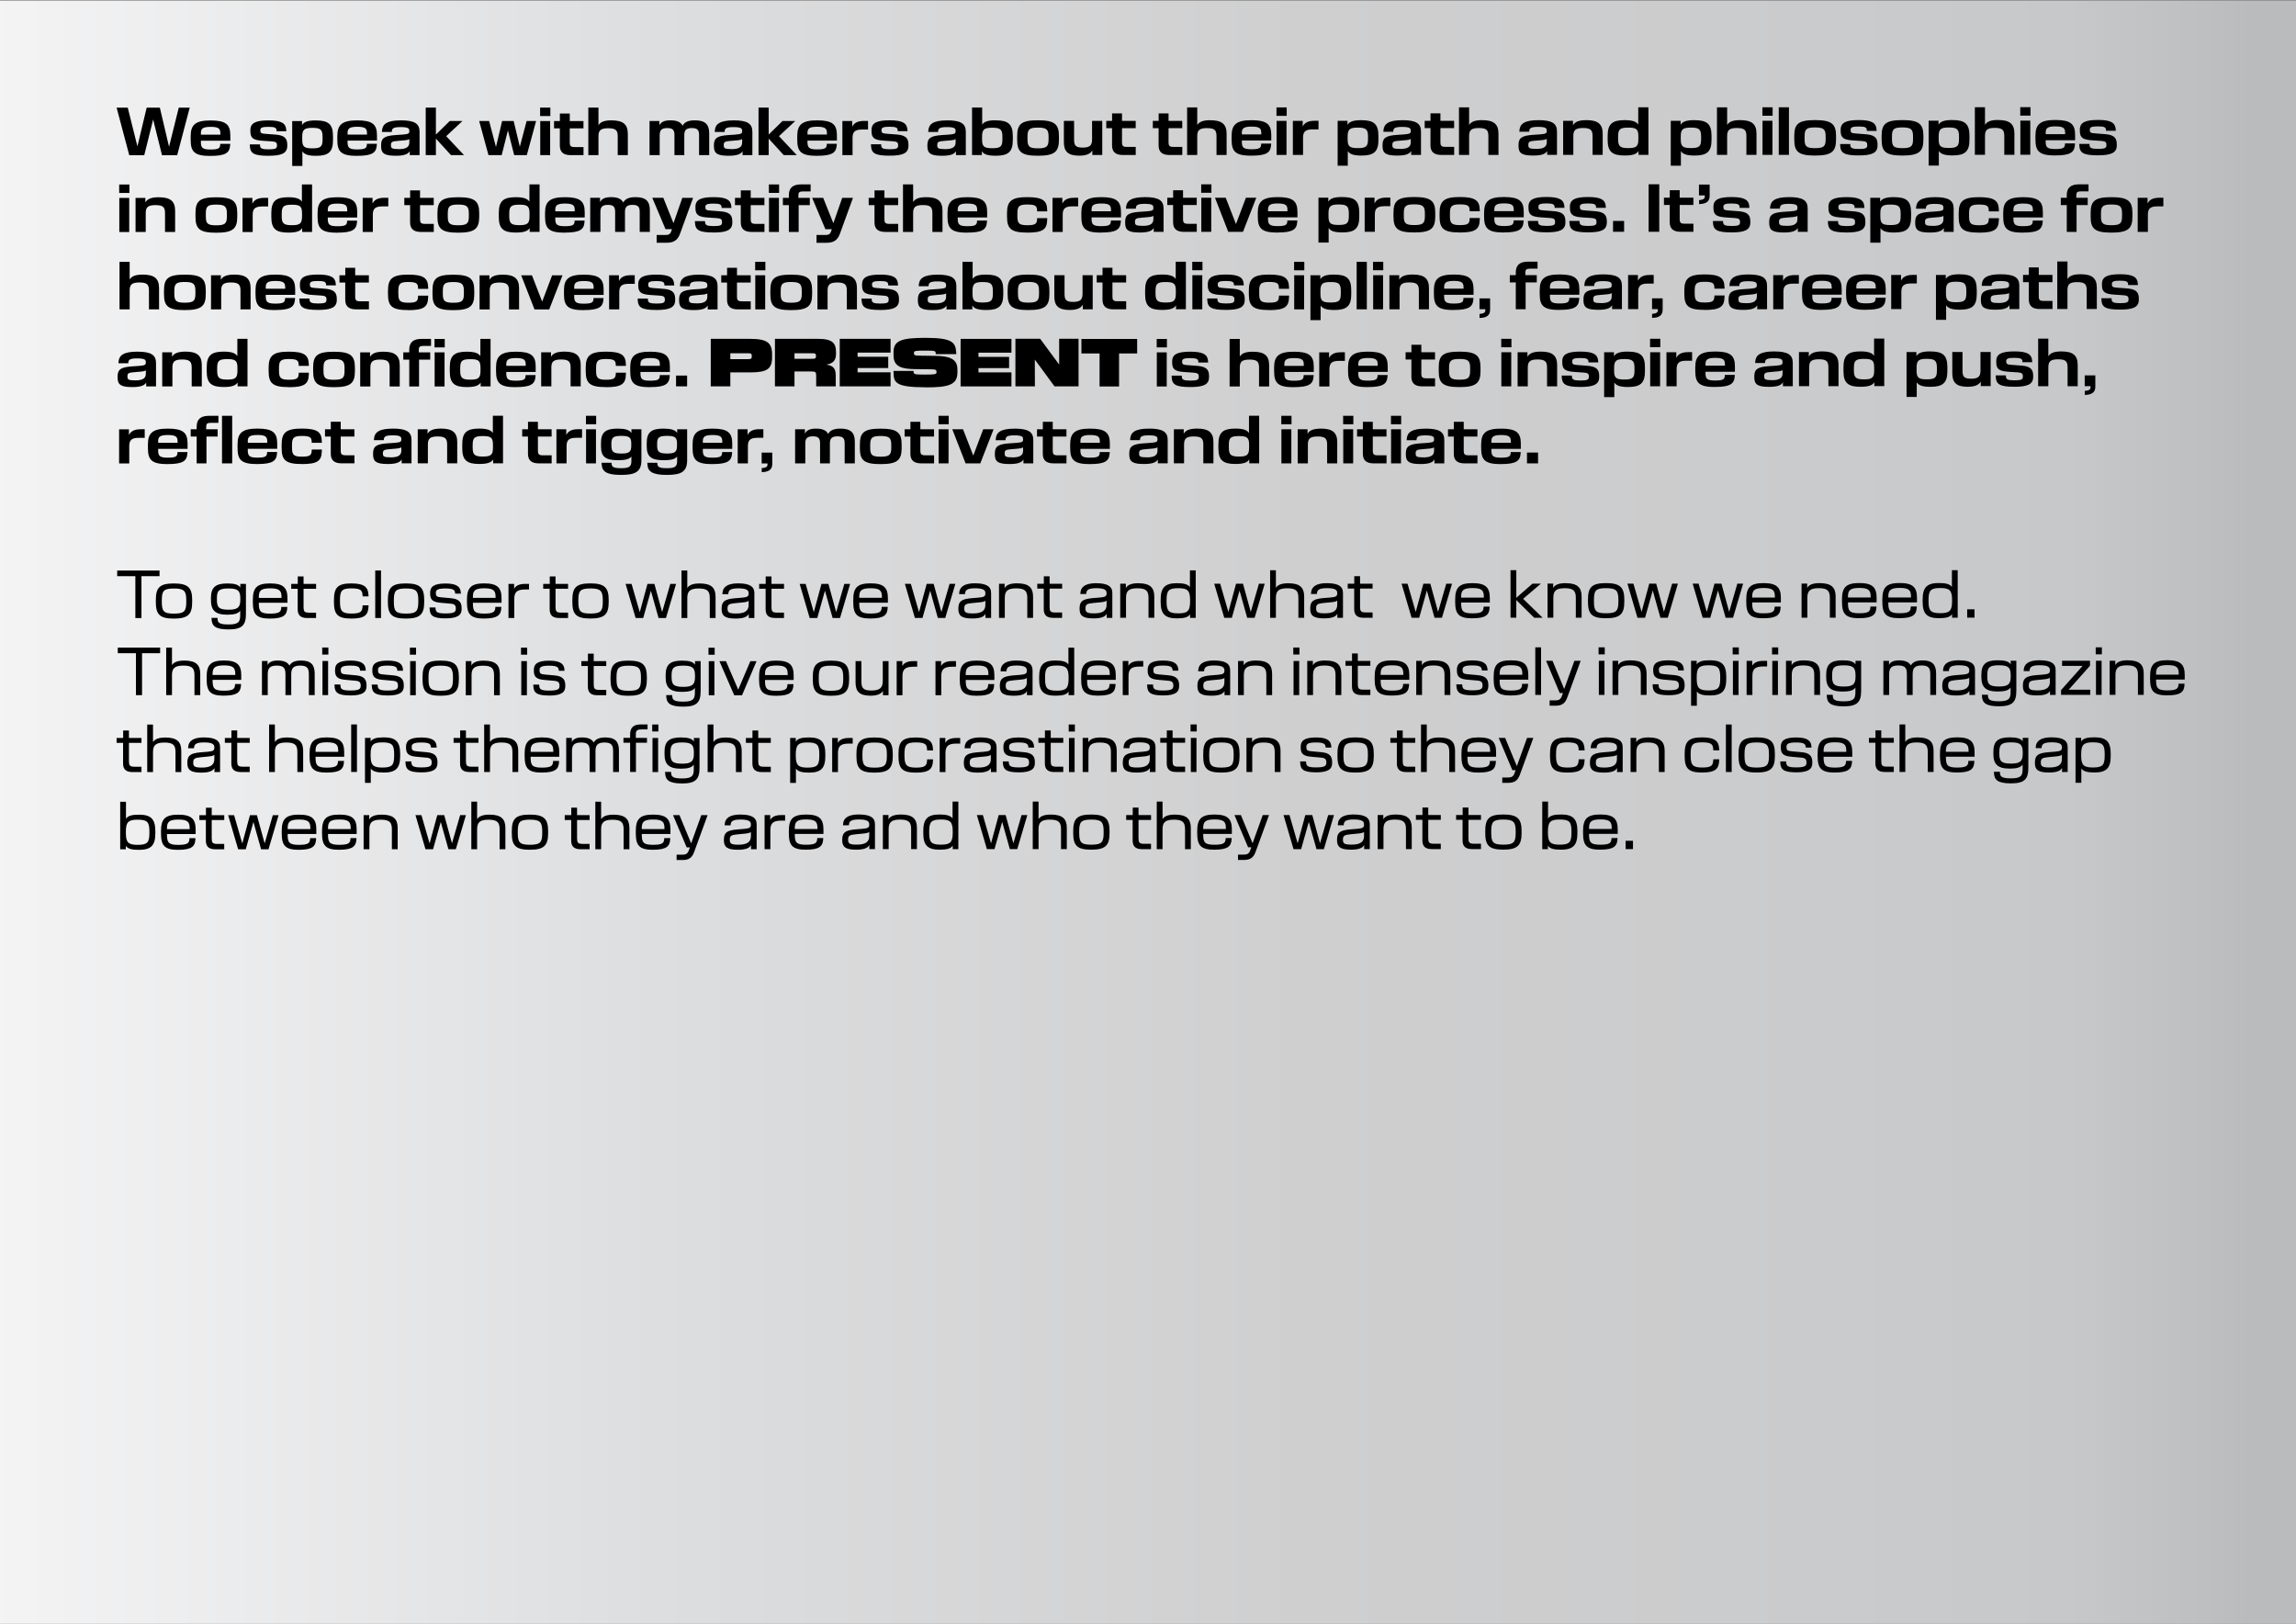 <?xml version="1.0" encoding="UTF-8"?><svg id="a" xmlns="http://www.w3.org/2000/svg" xmlns:xlink="http://www.w3.org/1999/xlink" viewBox="0 0 595.28 420.95"><rect x="0" y="0" width="595.28" height="420.95" fill="#808080" stroke="none"/><defs><style>.f{fill:url(#d);}.g{fill:none;}.h{clip-path:url(#c);}.i{clip-path:url(#b);}.j{clip-path:url(#e);}</style><clipPath id="b"><rect class="g" width="595.28" height="420.95"/></clipPath><clipPath id="c"><rect class="g" y=".16" width="595.28" height="420.78"/></clipPath><linearGradient id="d" x1="-1915.07" y1="2128.01" x2="-1914.07" y2="2128.01" gradientTransform="translate(1139992.69 1266962.36) scale(595.28 -595.28)" gradientUnits="userSpaceOnUse"><stop offset="0" stop-color="#f5f5f6"/><stop offset=".01" stop-color="#f5f5f6"/><stop offset=".31" stop-color="#dddedf"/><stop offset=".59" stop-color="#cfcfd0"/><stop offset=".82" stop-color="#cacbcc"/><stop offset=".92" stop-color="#c7c8c9"/><stop offset=".98" stop-color="#bebfc1"/><stop offset="1" stop-color="#babbbd"/></linearGradient><clipPath id="e"><rect class="g" width="595.28" height="420.95"/></clipPath></defs><g class="i"><g class="h"><rect class="f" y=".16" width="595.28" height="420.78"/></g><g class="j"><path d="M423.38,217.95h-1.9v2.16h1.9v-2.16Zm-11.39-3.28c0-1.58,.46-2.26,2.94-2.26s2.94,.65,2.94,2.26v.22h-5.88v-.22Zm2.92,5.58c3.49,0,4.34-.92,4.44-2.65l.02-.37h-1.55l-.02,.24c-.07,.97-.37,1.5-2.89,1.5s-2.92-.6-2.92-2.67v-.14h7.43v-1.16c0-2.72-1.05-3.86-4.51-3.86s-4.47,1.17-4.47,4.25v.6c0,3.18,.93,4.27,4.47,4.27m-7.48-4.39c0,2.48-.51,3.09-3.06,3.09-2.4,0-3.04-.61-3.04-3.09v-.34c0-2.48,.65-3.09,3.04-3.09,2.55,0,3.06,.61,3.06,3.09v.34Zm-2.7-4.73c-1.9,0-2.89,.31-3.37,1.04v-4.39h-1.5v12.33h1.46v-.9c.49,.75,1.48,1.04,3.4,1.04,3.11,0,4.25-1.14,4.25-4.27v-.58c0-3.13-1.14-4.27-4.25-4.27m-14.96,7.82c-2.72,0-3.13-.66-3.13-3.11v-.31c0-2.45,.42-3.09,3.13-3.09s3.21,.65,3.21,3.09v.31c0,2.45-.44,3.11-3.21,3.11m-.02,1.29c3.72,0,4.76-1.12,4.76-4.3v-.51c0-3.18-1.04-4.3-4.76-4.3s-4.66,1.12-4.66,4.3v.53c0,3.16,.97,4.28,4.66,4.28m-5.77-.14v-1.39h-1.79c-1.29,0-1.46-.37-1.46-1.5v-4.69h3.25v-1.26h-3.25v-1.94h-1.5v1.94h-1.7v1.26h1.68v5.32c0,1.58,.8,2.26,2.48,2.26h2.28Zm-10.42,0v-1.39h-1.79c-1.29,0-1.46-.37-1.46-1.5v-4.69h3.25v-1.26h-3.25v-1.94h-1.5v1.94h-1.7v1.26h1.68v5.32c0,1.58,.8,2.26,2.48,2.26h2.28Zm-11.64-8.96c-1.7,0-2.77,.37-3.26,1.24v-1.12h-1.46v8.84h1.5v-5.15c0-1.72,.61-2.5,2.96-2.5s2.87,.76,2.87,2.5v5.15h1.5v-5.53c0-2.28-1.09-3.43-4.1-3.43m-11.48,7.8c-1.87,0-2.26-.27-2.26-1.26v-.07c0-.97,.39-1.21,2.07-1.36l1.48-.14c1.12-.1,1.63-.2,1.92-.46v1.11c0,1.55-1.09,2.18-3.21,2.18m.54-7.82c-2.94,0-4.03,1.04-4.11,2.5l-.02,.31h1.53l.02-.22c.07-.75,.44-1.29,2.58-1.29s2.67,.48,2.67,1.24v.14c0,.71-.36,.92-1.73,1.04l-1.85,.15c-2.55,.24-3.42,.75-3.42,2.67v.14c0,1.72,.83,2.45,3.6,2.45,1.92,0,2.99-.37,3.43-1.19v1.05h1.46v-6.46c0-1.68-1.19-2.52-4.17-2.52m-8.73,7.45l-2.01-7.31h-1.8l-1.99,7.33-2.12-7.33h-1.55l2.6,8.84h1.97l1.99-7.07,1.99,7.07h1.92l2.62-8.84h-1.5l-2.12,7.31Zm-17.49,0l-3.03-7.31h-1.67l3.54,8.36h.83l-.27,.78c-.36,.97-.88,1.12-1.79,1.12h-1.39v1.38h1.6c1.63,0,2.45-.66,2.98-2.14l3.47-9.5h-1.63l-2.64,7.31Zm-12.8-3.91c0-1.58,.46-2.26,2.94-2.26s2.94,.65,2.94,2.26v.22h-5.88v-.22Zm2.92,5.58c3.49,0,4.34-.92,4.44-2.65l.02-.37h-1.55l-.02,.24c-.07,.97-.37,1.5-2.89,1.5s-2.92-.6-2.92-2.67v-.14h7.43v-1.16c0-2.72-1.05-3.86-4.51-3.86s-4.47,1.17-4.47,4.25v.6c0,3.18,.93,4.27,4.47,4.27m-10.23-9.1c-1.65,0-2.72,.36-3.23,1.17v-4.54h-1.5v12.33h1.5v-5.15c0-1.72,.61-2.5,2.96-2.5s2.87,.76,2.87,2.5v5.15h1.5v-5.53c0-2.28-1.09-3.43-4.1-3.43m-6.22,8.96v-1.39h-1.78c-1.29,0-1.46-.37-1.46-1.5v-4.69h3.25v-1.26h-3.25v-1.94h-1.5v1.94h-1.7v1.26h1.68v5.32c0,1.58,.8,2.26,2.48,2.26h2.28Zm-15.49-1.16c-2.72,0-3.13-.66-3.13-3.11v-.31c0-2.45,.42-3.09,3.13-3.09s3.21,.65,3.21,3.09v.31c0,2.45-.44,3.11-3.21,3.11m-.02,1.29c3.72,0,4.76-1.12,4.76-4.3v-.51c0-3.18-1.04-4.3-4.76-4.3s-4.66,1.12-4.66,4.3v.53c0,3.16,.97,4.28,4.66,4.28m-10.42-9.1c-1.65,0-2.72,.36-3.23,1.17v-4.54h-1.5v12.33h1.5v-5.15c0-1.72,.61-2.5,2.96-2.5s2.87,.76,2.87,2.5v5.15h1.5v-5.53c0-2.28-1.09-3.43-4.1-3.43m-9.75,7.43l-2.01-7.31h-1.8l-1.99,7.33-2.12-7.33h-1.55l2.6,8.84h1.97l1.99-7.07,1.99,7.07h1.92l2.62-8.84h-1.5l-2.12,7.31Zm-18.77,.37c-2.53,0-3.06-.61-3.06-3.09v-.34c0-2.48,.53-3.09,3.06-3.09,2.4,0,3.04,.61,3.04,3.09v.34c0,2.48-.65,3.09-3.04,3.09m3.01-6.77c-.48-.73-1.5-1.05-3.37-1.05-3.11,0-4.23,1.14-4.23,4.27v.58c0,3.13,1.12,4.27,4.23,4.27,1.89,0,2.89-.29,3.4-1.05v.92h1.46v-12.33h-1.5v4.4Zm-13.36-1.04c-1.7,0-2.77,.37-3.26,1.24v-1.12h-1.46v8.84h1.5v-5.15c0-1.72,.61-2.5,2.96-2.5s2.87,.76,2.87,2.5v5.15h1.5v-5.53c0-2.28-1.09-3.43-4.1-3.43m-11.48,7.8c-1.87,0-2.26-.27-2.26-1.26v-.07c0-.97,.39-1.21,2.07-1.36l1.48-.14c1.12-.1,1.63-.2,1.92-.46v1.11c0,1.55-1.09,2.18-3.21,2.18m.54-7.82c-2.94,0-4.03,1.04-4.11,2.5l-.02,.31h1.53l.02-.22c.07-.75,.44-1.29,2.58-1.29s2.67,.48,2.67,1.24v.14c0,.71-.36,.92-1.73,1.04l-1.85,.15c-2.55,.24-3.42,.75-3.42,2.67v.14c0,1.72,.83,2.45,3.6,2.45,1.92,0,2.99-.37,3.43-1.19v1.05h1.46v-6.46c0-1.68-1.19-2.52-4.17-2.52m-16.62,3.54c0-1.58,.46-2.26,2.94-2.26s2.94,.65,2.94,2.26v.22h-5.88v-.22Zm2.92,5.58c3.48,0,4.33-.92,4.44-2.65l.02-.37h-1.55l-.02,.24c-.07,.97-.37,1.5-2.89,1.5s-2.92-.6-2.92-2.67v-.14h7.43v-1.16c0-2.72-1.05-3.86-4.5-3.86s-4.47,1.17-4.47,4.25v.6c0,3.18,.93,4.27,4.47,4.27m-6.48-8.98c-1.5,0-2.38,.48-2.82,1.26v-1.26h-1.46v8.84h1.5v-4.85c0-1.63,.42-2.55,2.82-2.55h1v-1.45h-1.04Zm-11.04,7.68c-1.87,0-2.26-.27-2.26-1.26v-.07c0-.97,.39-1.21,2.07-1.36l1.48-.14c1.12-.1,1.63-.2,1.92-.46v1.11c0,1.55-1.09,2.18-3.21,2.18m.54-7.82c-2.94,0-4.03,1.04-4.11,2.5l-.02,.31h1.53l.02-.22c.07-.75,.44-1.29,2.58-1.29s2.67,.48,2.67,1.24v.14c0,.71-.36,.92-1.73,1.04l-1.85,.15c-2.55,.24-3.42,.75-3.42,2.67v.14c0,1.72,.83,2.45,3.6,2.45,1.92,0,2.99-.37,3.43-1.19v1.05h1.46v-6.46c0-1.68-1.19-2.52-4.16-2.52m-12.82,7.45l-3.03-7.31h-1.67l3.54,8.36h.83l-.27,.78c-.36,.97-.88,1.12-1.78,1.12h-1.39v1.38h1.6c1.63,0,2.45-.66,2.97-2.14l3.47-9.5h-1.63l-2.64,7.31Zm-12.8-3.91c0-1.58,.46-2.26,2.94-2.26s2.94,.65,2.94,2.26v.22h-5.88v-.22Zm2.92,5.58c3.49,0,4.34-.92,4.44-2.65l.02-.37h-1.55l-.02,.24c-.07,.97-.37,1.5-2.89,1.5s-2.92-.6-2.92-2.67v-.14h7.43v-1.16c0-2.72-1.05-3.86-4.51-3.86s-4.47,1.17-4.47,4.25v.6c0,3.18,.93,4.27,4.47,4.27m-10.23-9.1c-1.65,0-2.72,.36-3.23,1.17v-4.54h-1.5v12.33h1.5v-5.15c0-1.72,.61-2.5,2.96-2.5s2.87,.76,2.87,2.5v5.15h1.5v-5.53c0-2.28-1.09-3.43-4.1-3.43m-6.22,8.96v-1.39h-1.79c-1.29,0-1.46-.37-1.46-1.5v-4.69h3.25v-1.26h-3.25v-1.94h-1.5v1.94h-1.7v1.26h1.68v5.32c0,1.58,.8,2.26,2.48,2.26h2.28Zm-15.49-1.16c-2.72,0-3.13-.66-3.13-3.11v-.31c0-2.45,.43-3.09,3.13-3.09s3.21,.65,3.21,3.09v.31c0,2.45-.44,3.11-3.21,3.11m-.02,1.29c3.72,0,4.76-1.12,4.76-4.3v-.51c0-3.18-1.04-4.3-4.76-4.3s-4.66,1.12-4.66,4.3v.53c0,3.16,.97,4.28,4.66,4.28m-10.42-9.1c-1.65,0-2.72,.36-3.23,1.17v-4.54h-1.5v12.33h1.5v-5.15c0-1.72,.61-2.5,2.96-2.5s2.87,.76,2.87,2.5v5.15h1.5v-5.53c0-2.28-1.09-3.43-4.1-3.43m-9.75,7.43l-2.01-7.31h-1.8l-1.99,7.33-2.12-7.33h-1.55l2.6,8.84h1.97l1.99-7.07,1.99,7.07h1.92l2.62-8.84h-1.5l-2.12,7.31Zm-18.19-7.43c-1.7,0-2.77,.37-3.26,1.24v-1.12h-1.46v8.84h1.5v-5.15c0-1.72,.61-2.5,2.96-2.5s2.87,.76,2.87,2.5v5.15h1.5v-5.53c0-2.28-1.09-3.43-4.1-3.43m-13.96,3.52c0-1.58,.46-2.26,2.94-2.26s2.94,.65,2.94,2.26v.22h-5.88v-.22Zm2.92,5.58c3.49,0,4.33-.92,4.44-2.65l.02-.37h-1.55l-.02,.24c-.07,.97-.37,1.5-2.89,1.5s-2.92-.6-2.92-2.67v-.14h7.43v-1.16c0-2.72-1.05-3.86-4.51-3.86s-4.47,1.17-4.47,4.25v.6c0,3.18,.94,4.27,4.47,4.27m-13.38-5.58c0-1.58,.46-2.26,2.94-2.26s2.94,.65,2.94,2.26v.22h-5.88v-.22Zm2.92,5.58c3.49,0,4.33-.92,4.44-2.65l.02-.37h-1.55l-.02,.24c-.07,.97-.37,1.5-2.89,1.5s-2.92-.6-2.92-2.67v-.14h7.43v-1.16c0-2.72-1.05-3.86-4.5-3.86s-4.47,1.17-4.47,4.25v.6c0,3.18,.93,4.27,4.47,4.27m-8.9-1.67l-2.01-7.31h-1.8l-1.99,7.33-2.12-7.33h-1.55l2.6,8.84h1.97l1.99-7.07,1.99,7.07h1.92l2.62-8.84h-1.5l-2.12,7.31Zm-10.48,1.53v-1.39h-1.78c-1.29,0-1.46-.37-1.46-1.5v-4.69h3.25v-1.26h-3.25v-1.94h-1.5v1.94h-1.7v1.26h1.68v5.32c0,1.58,.8,2.26,2.48,2.26h2.28Zm-14.84-5.44c0-1.58,.46-2.26,2.94-2.26s2.94,.65,2.94,2.26v.22h-5.88v-.22Zm2.92,5.58c3.49,0,4.34-.92,4.44-2.65l.02-.37h-1.55l-.02,.24c-.07,.97-.37,1.5-2.89,1.5s-2.92-.6-2.92-2.67v-.14h7.43v-1.16c0-2.72-1.05-3.86-4.51-3.86s-4.47,1.17-4.47,4.25v.6c0,3.18,.93,4.27,4.47,4.27m-7.48-4.39c0,2.48-.51,3.09-3.06,3.09-2.4,0-3.04-.61-3.04-3.09v-.34c0-2.48,.65-3.09,3.04-3.09,2.55,0,3.06,.61,3.06,3.09v.34Zm-2.7-4.73c-1.9,0-2.89,.31-3.37,1.04v-4.39h-1.5v12.33h1.46v-.9c.49,.75,1.48,1.04,3.4,1.04,3.11,0,4.25-1.14,4.25-4.27v-.58c0-3.13-1.14-4.27-4.25-4.27"/><path d="M545.68,195.86c0,2.48-.51,3.09-3.06,3.09-2.4,0-3.04-.61-3.04-3.09v-.34c0-2.48,.65-3.09,3.04-3.09,2.55,0,3.06,.61,3.06,3.09v.34Zm-2.7-4.73c-1.87,0-2.89,.29-3.4,1.07v-.93h-1.46v11.65h1.5v-3.72c.49,.73,1.5,1.05,3.37,1.05,3.13,0,4.25-1.14,4.25-4.27v-.58c0-3.13-1.12-4.27-4.25-4.27m-11.61,7.82c-1.87,0-2.26-.27-2.26-1.26v-.07c0-.97,.39-1.21,2.07-1.36l1.48-.14c1.12-.1,1.63-.2,1.92-.46v1.11c0,1.55-1.09,2.18-3.21,2.18m.54-7.82c-2.94,0-4.03,1.04-4.11,2.5l-.02,.31h1.53l.02-.22c.07-.75,.44-1.29,2.58-1.29s2.67,.48,2.67,1.24v.14c0,.71-.36,.92-1.73,1.04l-1.85,.15c-2.55,.24-3.42,.75-3.42,2.67v.14c0,1.72,.83,2.45,3.6,2.45,1.92,0,2.99-.37,3.43-1.19v1.05h1.46v-6.46c0-1.68-1.19-2.52-4.16-2.52m-10.52,6.8c-2.53,0-3.04-.61-3.04-2.58v-.34c0-2.02,.51-2.58,3.04-2.58,2.38,0,3.03,.56,3.03,2.58v.34c0,1.97-.65,2.58-3.03,2.58m3.03-5.75c-.51-.76-1.53-1.05-3.38-1.05-3.11,0-4.23,1.07-4.23,3.76v.58c0,2.62,1.12,3.76,4.23,3.76,1.85,0,2.87-.31,3.35-1.04v1.17c0,1.73-.44,2.4-3.01,2.4s-2.81-.54-2.86-1.44l-.02-.26h-1.55l.02,.37c.08,1.67,.9,2.63,4.4,2.63s4.5-1.1,4.5-4.01v-7.79h-1.46v.92Zm-19.92,2.48c0-1.58,.46-2.26,2.94-2.26s2.94,.65,2.94,2.26v.22h-5.88v-.22Zm2.92,5.58c3.48,0,4.33-.92,4.44-2.65l.02-.37h-1.55l-.02,.24c-.07,.97-.37,1.5-2.89,1.5s-2.92-.6-2.92-2.67v-.14h7.43v-1.16c0-2.72-1.05-3.86-4.5-3.86s-4.47,1.17-4.47,4.25v.6c0,3.18,.93,4.27,4.47,4.27m-10.23-9.1c-1.65,0-2.72,.36-3.23,1.17v-4.54h-1.5v12.32h1.5v-5.15c0-1.72,.61-2.5,2.96-2.5s2.87,.76,2.87,2.5v5.15h1.5v-5.52c0-2.28-1.09-3.43-4.1-3.43m-6.22,8.96v-1.39h-1.78c-1.29,0-1.46-.37-1.46-1.5v-4.69h3.25v-1.26h-3.25v-1.94h-1.5v1.94h-1.7v1.26h1.68v5.32c0,1.58,.8,2.26,2.48,2.26h2.28Zm-18.19-5.44c0-1.58,.46-2.26,2.94-2.26s2.94,.65,2.94,2.26v.22h-5.88v-.22Zm2.92,5.58c3.49,0,4.33-.92,4.44-2.65l.02-.37h-1.55l-.02,.24c-.07,.97-.37,1.5-2.89,1.5s-2.92-.6-2.92-2.67v-.14h7.43v-1.16c0-2.72-1.05-3.86-4.51-3.86s-4.47,1.17-4.47,4.25v.6c0,3.18,.93,4.27,4.47,4.27m-10.07-.05c3.23,0,4.22-.87,4.22-2.41v-.29c0-1.65-.87-2.36-2.81-2.53l-2.43-.22c-1.24-.08-1.45-.37-1.45-1.09v-.12c0-.71,.48-1.09,2.5-1.09s2.4,.39,2.48,1.1l.02,.22h1.48l-.02-.29c-.07-1.36-.9-2.33-3.94-2.33s-3.99,.85-3.99,2.38v.26c0,1.63,.75,2.19,2.77,2.36l2.45,.22c1.11,.08,1.43,.43,1.43,1.24v.09c0,.85-.44,1.21-2.67,1.21s-2.52-.39-2.58-1.28l-.02-.27h-1.53l.02,.37c.07,1.65,.77,2.46,4.08,2.46m-10.23-1.24c-2.72,0-3.13-.66-3.13-3.11v-.31c0-2.45,.43-3.09,3.13-3.09s3.21,.65,3.21,3.09v.31c0,2.45-.44,3.11-3.21,3.11m-.02,1.29c3.72,0,4.76-1.12,4.76-4.3v-.51c0-3.18-1.04-4.3-4.76-4.3s-4.66,1.12-4.66,4.3v.53c0,3.16,.97,4.28,4.66,4.28m-6.44-12.46h-1.5v12.32h1.5v-12.32Zm-7.69,12.46c3.4,0,4.35-.9,4.44-3.03l.02-.41h-1.53l-.02,.25c-.1,1.38-.44,1.89-2.89,1.89s-2.97-.66-2.97-3.11v-.31c0-2.45,.41-3.11,2.97-3.11s2.81,.61,2.89,1.84l.02,.24h1.53l-.02-.37c-.08-1.99-1.05-2.99-4.44-2.99-3.55,0-4.5,1.09-4.5,4.3v.53c0,3.2,.95,4.28,4.5,4.28m-13.8-9.1c-1.7,0-2.77,.37-3.26,1.24v-1.12h-1.46v8.84h1.5v-5.15c0-1.72,.61-2.5,2.96-2.5s2.87,.76,2.87,2.5v5.15h1.5v-5.52c0-2.28-1.09-3.43-4.1-3.43m-11.48,7.8c-1.87,0-2.26-.27-2.26-1.26v-.07c0-.97,.39-1.21,2.07-1.36l1.48-.14c1.12-.1,1.63-.2,1.92-.46v1.11c0,1.55-1.09,2.18-3.21,2.18m.54-7.82c-2.94,0-4.03,1.04-4.11,2.5l-.02,.31h1.53l.02-.22c.07-.75,.44-1.29,2.58-1.29s2.67,.48,2.67,1.24v.14c0,.71-.36,.92-1.73,1.04l-1.85,.15c-2.55,.24-3.42,.75-3.42,2.67v.14c0,1.72,.83,2.45,3.6,2.45,1.92,0,2.99-.37,3.43-1.19v1.05h1.46v-6.46c0-1.68-1.19-2.52-4.16-2.52m-10.17,9.11c3.4,0,4.35-.9,4.44-3.03l.02-.41h-1.53l-.02,.25c-.1,1.38-.44,1.89-2.89,1.89s-2.97-.66-2.97-3.11v-.31c0-2.45,.41-3.11,2.97-3.11s2.81,.61,2.89,1.84l.02,.24h1.53l-.02-.37c-.08-1.99-1.05-2.99-4.44-2.99-3.55,0-4.51,1.09-4.51,4.3v.53c0,3.2,.95,4.28,4.51,4.28m-13.11-1.67l-3.03-7.31h-1.67l3.54,8.36h.83l-.27,.78c-.36,.97-.88,1.12-1.79,1.12h-1.39v1.38h1.6c1.63,0,2.45-.66,2.98-2.14l3.47-9.5h-1.63l-2.64,7.31Zm-12.81-3.91c0-1.58,.46-2.26,2.94-2.26s2.94,.65,2.94,2.26v.22h-5.88v-.22Zm2.92,5.58c3.48,0,4.33-.92,4.44-2.65l.02-.37h-1.55l-.02,.24c-.07,.97-.37,1.5-2.89,1.5s-2.92-.6-2.92-2.67v-.14h7.43v-1.16c0-2.72-1.05-3.86-4.51-3.86s-4.47,1.17-4.47,4.25v.6c0,3.18,.93,4.27,4.47,4.27m-10.23-9.1c-1.65,0-2.72,.36-3.23,1.17v-4.54h-1.5v12.32h1.5v-5.15c0-1.72,.61-2.5,2.96-2.5s2.87,.76,2.87,2.5v5.15h1.5v-5.52c0-2.28-1.09-3.43-4.1-3.43m-6.22,8.96v-1.39h-1.79c-1.29,0-1.46-.37-1.46-1.5v-4.69h3.25v-1.26h-3.25v-1.94h-1.5v1.94h-1.7v1.26h1.68v5.32c0,1.58,.8,2.26,2.48,2.26h2.28Zm-15.49-1.16c-2.72,0-3.13-.66-3.13-3.11v-.31c0-2.45,.43-3.09,3.13-3.09s3.21,.65,3.21,3.09v.31c0,2.45-.44,3.11-3.21,3.11m-.02,1.29c3.72,0,4.76-1.12,4.76-4.3v-.51c0-3.18-1.04-4.3-4.76-4.3s-4.66,1.12-4.66,4.3v.53c0,3.16,.97,4.28,4.66,4.28m-10.26-.05c3.23,0,4.22-.87,4.22-2.41v-.29c0-1.65-.87-2.36-2.8-2.53l-2.43-.22c-1.24-.08-1.45-.37-1.45-1.09v-.12c0-.71,.48-1.09,2.5-1.09s2.4,.39,2.48,1.1l.02,.22h1.48l-.02-.29c-.07-1.36-.9-2.33-3.94-2.33s-3.99,.85-3.99,2.38v.26c0,1.63,.75,2.19,2.77,2.36l2.45,.22c1.11,.08,1.43,.43,1.43,1.24v.09c0,.85-.44,1.21-2.67,1.21s-2.52-.39-2.58-1.28l-.02-.27h-1.53l.02,.37c.07,1.65,.77,2.46,4.08,2.46m-13.29-9.04c-1.7,0-2.77,.37-3.26,1.24v-1.12h-1.46v8.84h1.5v-5.15c0-1.72,.61-2.5,2.96-2.5s2.87,.76,2.87,2.5v5.15h1.5v-5.52c0-2.28-1.09-3.43-4.1-3.43m-11.26,7.8c-2.72,0-3.13-.66-3.13-3.11v-.31c0-2.45,.42-3.09,3.13-3.09s3.21,.65,3.21,3.09v.31c0,2.45-.44,3.11-3.21,3.11m-.02,1.29c3.72,0,4.76-1.12,4.76-4.3v-.51c0-3.18-1.04-4.3-4.76-4.3s-4.66,1.12-4.66,4.3v.53c0,3.16,.97,4.28,4.66,4.28m-6.41-8.98h-1.46v8.84h1.46v-8.84Zm.07-3.49h-1.6v1.82h1.6v-1.82Zm-3.01,12.32v-1.39h-1.79c-1.29,0-1.46-.37-1.46-1.5v-4.69h3.25v-1.26h-3.25v-1.94h-1.5v1.94h-1.7v1.26h1.68v5.32c0,1.58,.8,2.26,2.48,2.26h2.28Zm-12.38-1.16c-1.87,0-2.26-.27-2.26-1.26v-.07c0-.97,.39-1.21,2.07-1.36l1.48-.14c1.12-.1,1.63-.2,1.92-.46v1.11c0,1.55-1.09,2.18-3.21,2.18m.54-7.82c-2.94,0-4.03,1.04-4.11,2.5l-.02,.31h1.53l.02-.22c.07-.75,.44-1.29,2.58-1.29s2.67,.48,2.67,1.24v.14c0,.71-.36,.92-1.73,1.04l-1.85,.15c-2.55,.24-3.42,.75-3.42,2.67v.14c0,1.72,.83,2.45,3.6,2.45,1.92,0,2.99-.37,3.43-1.19v1.05h1.46v-6.46c0-1.68-1.19-2.52-4.17-2.52m-10,.02c-1.7,0-2.77,.37-3.26,1.24v-1.12h-1.46v8.84h1.5v-5.15c0-1.72,.61-2.5,2.96-2.5s2.87,.76,2.87,2.5v5.15h1.5v-5.52c0-2.28-1.09-3.43-4.1-3.43m-6.82,.12h-1.46v8.84h1.46v-8.84Zm.07-3.49h-1.6v1.82h1.6v-1.82Zm-3.01,12.32v-1.39h-1.79c-1.29,0-1.46-.37-1.46-1.5v-4.69h3.25v-1.26h-3.25v-1.94h-1.5v1.94h-1.7v1.26h1.68v5.32c0,1.58,.8,2.26,2.48,2.26h2.28Zm-11.58,.09c3.23,0,4.22-.87,4.22-2.41v-.29c0-1.65-.87-2.36-2.8-2.53l-2.43-.22c-1.24-.08-1.45-.37-1.45-1.09v-.12c0-.71,.48-1.09,2.5-1.09s2.4,.39,2.48,1.1l.02,.22h1.48l-.02-.29c-.07-1.36-.9-2.33-3.94-2.33s-4,.85-4,2.38v.26c0,1.63,.75,2.19,2.77,2.36l2.45,.22c1.1,.08,1.43,.43,1.43,1.24v.09c0,.85-.44,1.21-2.67,1.21s-2.52-.39-2.58-1.28l-.02-.27h-1.53l.02,.37c.07,1.65,.77,2.46,4.08,2.46m-10.42-1.24c-1.87,0-2.26-.27-2.26-1.26v-.07c0-.97,.39-1.21,2.07-1.36l1.48-.14c1.12-.1,1.63-.2,1.92-.46v1.11c0,1.55-1.09,2.18-3.21,2.18m.54-7.82c-2.94,0-4.03,1.04-4.11,2.5l-.02,.31h1.53l.02-.22c.07-.75,.44-1.29,2.58-1.29s2.67,.48,2.67,1.24v.14c0,.71-.36,.92-1.73,1.04l-1.85,.15c-2.55,.24-3.42,.75-3.42,2.67v.14c0,1.72,.83,2.45,3.6,2.45,1.92,0,2.99-.37,3.43-1.19v1.05h1.46v-6.46c0-1.68-1.19-2.52-4.17-2.52m-6.3,.14c-1.5,0-2.38,.48-2.82,1.26v-1.26h-1.46v8.84h1.5v-4.84c0-1.63,.43-2.55,2.82-2.55h1v-1.45h-1.04Zm-10.46,8.98c3.4,0,4.35-.9,4.44-3.03l.02-.41h-1.53l-.02,.25c-.1,1.38-.44,1.89-2.89,1.89s-2.97-.66-2.97-3.11v-.31c0-2.45,.41-3.11,2.97-3.11s2.81,.61,2.89,1.84l.02,.24h1.53l-.02-.37c-.08-1.99-1.05-2.99-4.44-2.99-3.55,0-4.5,1.09-4.5,4.3v.53c0,3.2,.95,4.28,4.5,4.28m-10.72-1.29c-2.72,0-3.13-.66-3.13-3.11v-.31c0-2.45,.42-3.09,3.13-3.09s3.21,.65,3.21,3.09v.31c0,2.45-.44,3.11-3.21,3.11m-.02,1.29c3.72,0,4.76-1.12,4.76-4.3v-.51c0-3.18-1.04-4.3-4.76-4.3s-4.66,1.12-4.66,4.3v.53c0,3.16,.97,4.28,4.66,4.28m-6.67-8.98c-1.5,0-2.38,.48-2.82,1.26v-1.26h-1.46v8.84h1.5v-4.84c0-1.63,.42-2.55,2.82-2.55h1v-1.45h-1.04Zm-7.62,4.59c0,2.48-.51,3.09-3.06,3.09-2.4,0-3.04-.61-3.04-3.09v-.34c0-2.48,.65-3.09,3.04-3.09,2.55,0,3.06,.61,3.06,3.09v.34Zm-2.7-4.73c-1.87,0-2.89,.29-3.4,1.07v-.93h-1.46v11.65h1.5v-3.72c.49,.73,1.5,1.05,3.37,1.05,3.13,0,4.25-1.14,4.25-4.27v-.58c0-3.13-1.12-4.27-4.25-4.27m-9.89,8.98v-1.39h-1.79c-1.29,0-1.46-.37-1.46-1.5v-4.69h3.25v-1.26h-3.25v-1.94h-1.5v1.94h-1.7v1.26h1.68v5.32c0,1.58,.8,2.26,2.48,2.26h2.28Zm-11.64-8.96c-1.65,0-2.72,.36-3.23,1.17v-4.54h-1.5v12.32h1.5v-5.15c0-1.72,.61-2.5,2.96-2.5s2.87,.76,2.87,2.5v5.15h1.5v-5.52c0-2.28-1.09-3.43-4.1-3.43m-11.33,6.78c-2.53,0-3.04-.61-3.04-2.58v-.34c0-2.02,.51-2.58,3.04-2.58,2.38,0,3.03,.56,3.03,2.58v.34c0,1.97-.65,2.58-3.03,2.58m3.03-5.75c-.51-.76-1.53-1.05-3.38-1.05-3.11,0-4.23,1.07-4.23,3.76v.58c0,2.62,1.12,3.76,4.23,3.76,1.85,0,2.87-.31,3.35-1.04v1.17c0,1.73-.44,2.4-3.01,2.4s-2.8-.54-2.86-1.44l-.02-.26h-1.55l.02,.37c.09,1.67,.9,2.63,4.4,2.63s4.51-1.1,4.51-4.01v-7.79h-1.46v.92Zm-9.27-.92h-1.46v8.84h1.46v-8.84Zm.07-3.49h-1.6v1.82h1.6v-1.82Zm-5.82,12.32v-7.58h2.86v-1.26h-2.89v-1.04c0-.8,.32-1.16,1.46-1.16h1.58v-1.29h-1.82c-1.87,0-2.7,.9-2.7,2.55v.93h-1.73v1.26h1.73v7.58h1.51Zm-7.89-8.96c-1.55,0-2.52,.37-3.06,1.31-.49-.87-1.45-1.31-3.03-1.31-1.34,0-2.21,.34-2.64,1.16v-1.04h-1.46v8.84h1.5v-5.41c0-1.51,.51-2.24,2.35-2.24s2.24,.71,2.24,2.26v5.39h1.5v-5.41c0-1.51,.51-2.24,2.33-2.24s2.24,.71,2.24,2.26v5.39h1.51v-5.61c0-2.19-.93-3.35-3.49-3.35m-19.41,3.52c0-1.58,.46-2.26,2.94-2.26s2.94,.65,2.94,2.26v.22h-5.88v-.22Zm2.92,5.58c3.49,0,4.34-.92,4.44-2.65l.02-.37h-1.55l-.02,.24c-.07,.97-.37,1.5-2.89,1.5s-2.92-.6-2.92-2.67v-.14h7.43v-1.16c0-2.72-1.05-3.86-4.51-3.86s-4.47,1.17-4.47,4.25v.6c0,3.18,.93,4.27,4.47,4.27m-10.23-9.1c-1.65,0-2.72,.36-3.23,1.17v-4.54h-1.5v12.32h1.5v-5.15c0-1.72,.61-2.5,2.96-2.5s2.87,.76,2.87,2.5v5.15h1.5v-5.52c0-2.28-1.09-3.43-4.1-3.43m-6.22,8.96v-1.39h-1.78c-1.29,0-1.46-.37-1.46-1.5v-4.69h3.25v-1.26h-3.25v-1.94h-1.5v1.94h-1.7v1.26h1.68v5.32c0,1.58,.8,2.26,2.48,2.26h2.28Zm-14.84,.09c3.23,0,4.22-.87,4.22-2.41v-.29c0-1.65-.87-2.36-2.81-2.53l-2.43-.22c-1.24-.08-1.44-.37-1.44-1.09v-.12c0-.71,.48-1.09,2.5-1.09s2.4,.39,2.48,1.1l.02,.22h1.48l-.02-.29c-.07-1.36-.9-2.33-3.94-2.33s-3.99,.85-3.99,2.38v.26c0,1.63,.75,2.19,2.77,2.36l2.45,.22c1.1,.08,1.43,.43,1.43,1.24v.09c0,.85-.44,1.21-2.67,1.21s-2.52-.39-2.58-1.28l-.02-.27h-1.53l.02,.37c.07,1.65,.76,2.46,4.08,2.46m-7.03-4.34c0,2.48-.51,3.09-3.06,3.09-2.4,0-3.04-.61-3.04-3.09v-.34c0-2.48,.65-3.09,3.04-3.09,2.55,0,3.06,.61,3.06,3.09v.34Zm-2.7-4.73c-1.87,0-2.89,.29-3.4,1.07v-.93h-1.46v11.65h1.5v-3.72c.49,.73,1.5,1.05,3.37,1.05,3.13,0,4.25-1.14,4.25-4.27v-.58c0-3.13-1.12-4.27-4.25-4.27m-6.95-3.35h-1.5v12.32h1.5v-12.32Zm-10.74,6.89c0-1.58,.46-2.26,2.94-2.26s2.94,.65,2.94,2.26v.22h-5.88v-.22Zm2.92,5.58c3.49,0,4.34-.92,4.44-2.65l.02-.37h-1.55l-.02,.24c-.07,.97-.37,1.5-2.89,1.5s-2.92-.6-2.92-2.67v-.14h7.43v-1.16c0-2.72-1.05-3.86-4.51-3.86s-4.47,1.17-4.47,4.25v.6c0,3.18,.93,4.27,4.47,4.27m-10.23-9.1c-1.65,0-2.72,.36-3.23,1.17v-4.54h-1.5v12.32h1.5v-5.15c0-1.72,.61-2.5,2.96-2.5s2.87,.76,2.87,2.5v5.15h1.5v-5.52c0-2.28-1.09-3.43-4.1-3.43m-9.76,8.96v-1.39h-1.78c-1.29,0-1.46-.37-1.46-1.5v-4.69h3.25v-1.26h-3.25v-1.94h-1.5v1.94h-1.7v1.26h1.68v5.32c0,1.58,.8,2.26,2.48,2.26h2.28Zm-12.38-1.16c-1.87,0-2.26-.27-2.26-1.26v-.07c0-.97,.39-1.21,2.07-1.36l1.48-.14c1.12-.1,1.63-.2,1.92-.46v1.11c0,1.55-1.09,2.18-3.21,2.18m.54-7.82c-2.94,0-4.03,1.04-4.11,2.5l-.02,.31h1.53l.02-.22c.07-.75,.44-1.29,2.58-1.29s2.67,.48,2.67,1.24v.14c0,.71-.36,.92-1.73,1.04l-1.85,.15c-2.55,.24-3.42,.75-3.42,2.67v.14c0,1.72,.83,2.45,3.6,2.45,1.92,0,2.99-.37,3.43-1.19v1.05h1.46v-6.46c0-1.68-1.19-2.52-4.16-2.52m-10,.02c-1.65,0-2.72,.36-3.23,1.17v-4.54h-1.5v12.32h1.5v-5.15c0-1.72,.61-2.5,2.96-2.5s2.87,.76,2.87,2.5v5.15h1.5v-5.52c0-2.28-1.09-3.43-4.1-3.43m-6.22,8.96v-1.39h-1.79c-1.29,0-1.46-.37-1.46-1.5v-4.69h3.25v-1.26h-3.25v-1.94h-1.5v1.94h-1.7v1.26h1.68v5.32c0,1.58,.8,2.26,2.48,2.26h2.28Z"/><path d="M559,174.67c0-1.58,.46-2.26,2.94-2.26s2.94,.65,2.94,2.26v.22h-5.88v-.22Zm2.92,5.58c3.49,0,4.34-.92,4.44-2.65l.02-.37h-1.55l-.02,.24c-.07,.97-.37,1.5-2.89,1.5s-2.92-.6-2.92-2.67v-.14h7.43v-1.16c0-2.72-1.05-3.86-4.51-3.86s-4.47,1.17-4.47,4.25v.6c0,3.18,.93,4.27,4.47,4.27m-10.23-9.1c-1.7,0-2.77,.37-3.26,1.24v-1.12h-1.46v8.84h1.5v-5.15c0-1.72,.61-2.5,2.96-2.5s2.87,.76,2.87,2.5v5.15h1.5v-5.52c0-2.28-1.09-3.43-4.1-3.43m-6.82,.12h-1.46v8.84h1.46v-8.84Zm.07-3.49h-1.6v1.82h1.6v-1.82Zm-3.08,4.78v-1.29h-7.24v1.33h5.32l-5.58,6.27v1.24h7.57v-1.34h-5.59l5.52-6.21Zm-13.61,6.39c-1.87,0-2.26-.27-2.26-1.26v-.07c0-.97,.39-1.21,2.07-1.36l1.48-.14c1.12-.1,1.63-.2,1.92-.46v1.11c0,1.55-1.09,2.18-3.21,2.18m.54-7.82c-2.94,0-4.03,1.04-4.11,2.5l-.02,.31h1.53l.02-.22c.07-.75,.44-1.29,2.58-1.29s2.67,.48,2.67,1.24v.14c0,.71-.36,.92-1.73,1.04l-1.85,.15c-2.55,.24-3.42,.75-3.42,2.67v.14c0,1.72,.83,2.45,3.6,2.45,1.92,0,2.99-.37,3.43-1.19v1.05h1.46v-6.46c0-1.68-1.19-2.52-4.16-2.52m-10.52,6.8c-2.53,0-3.04-.61-3.04-2.58v-.34c0-2.02,.51-2.58,3.04-2.58,2.38,0,3.03,.56,3.03,2.58v.34c0,1.97-.65,2.58-3.03,2.58m3.03-5.75c-.51-.76-1.53-1.05-3.38-1.05-3.11,0-4.23,1.07-4.23,3.76v.58c0,2.62,1.12,3.76,4.23,3.76,1.85,0,2.87-.31,3.35-1.04v1.17c0,1.73-.44,2.4-3.01,2.4s-2.8-.54-2.86-1.44l-.02-.26h-1.55l.02,.37c.09,1.67,.9,2.63,4.4,2.63s4.51-1.1,4.51-4.01v-7.79h-1.46v.92Zm-13.96,6.77c-1.87,0-2.26-.27-2.26-1.26v-.07c0-.97,.39-1.21,2.07-1.36l1.48-.14c1.12-.1,1.63-.2,1.92-.46v1.11c0,1.55-1.09,2.18-3.21,2.18m.54-7.82c-2.94,0-4.03,1.04-4.11,2.5l-.02,.31h1.53l.02-.22c.07-.75,.44-1.29,2.58-1.29s2.67,.48,2.67,1.24v.14c0,.71-.36,.92-1.73,1.04l-1.85,.15c-2.55,.24-3.42,.75-3.42,2.67v.14c0,1.72,.83,2.45,3.6,2.45,1.92,0,2.99-.37,3.43-1.19v1.05h1.46v-6.46c0-1.68-1.19-2.52-4.16-2.52m-9.41,.02c-1.55,0-2.52,.37-3.06,1.31-.49-.87-1.45-1.31-3.03-1.31-1.34,0-2.21,.34-2.63,1.16v-1.04h-1.46v8.84h1.5v-5.41c0-1.51,.51-2.24,2.35-2.24s2.24,.71,2.24,2.26v5.39h1.5v-5.41c0-1.51,.51-2.24,2.33-2.24s2.24,.71,2.24,2.26v5.39h1.51v-5.61c0-2.19-.93-3.35-3.49-3.35m-20.43,6.78c-2.53,0-3.04-.61-3.04-2.58v-.34c0-2.02,.51-2.58,3.04-2.58,2.38,0,3.03,.56,3.03,2.58v.34c0,1.97-.65,2.58-3.03,2.58m3.03-5.75c-.51-.76-1.53-1.05-3.38-1.05-3.11,0-4.23,1.07-4.23,3.76v.58c0,2.62,1.12,3.76,4.23,3.76,1.85,0,2.87-.31,3.35-1.04v1.17c0,1.73-.44,2.4-3.01,2.4s-2.81-.54-2.86-1.44l-.02-.26h-1.55l.02,.37c.08,1.67,.9,2.63,4.4,2.63s4.5-1.1,4.5-4.01v-7.79h-1.46v.92Zm-13.31-1.04c-1.7,0-2.77,.37-3.26,1.24v-1.12h-1.46v8.84h1.5v-5.15c0-1.72,.61-2.5,2.96-2.5s2.87,.76,2.87,2.5v5.15h1.5v-5.52c0-2.28-1.09-3.43-4.1-3.43m-6.82,.12h-1.46v8.84h1.46v-8.84Zm.07-3.49h-1.6v1.82h1.6v-1.82Zm-3.91,3.49c-1.5,0-2.38,.48-2.82,1.26v-1.26h-1.46v8.84h1.5v-4.84c0-1.63,.42-2.55,2.82-2.55h1v-1.45h-1.04Zm-6.37,0h-1.46v8.84h1.46v-8.84Zm.07-3.49h-1.6v1.82h1.6v-1.82Zm-4.82,8.07c0,2.48-.51,3.09-3.06,3.09-2.4,0-3.04-.61-3.04-3.09v-.34c0-2.48,.65-3.09,3.04-3.09,2.55,0,3.06,.61,3.06,3.09v.34Zm-2.7-4.73c-1.87,0-2.89,.29-3.4,1.07v-.93h-1.46v11.65h1.5v-3.72c.49,.73,1.5,1.05,3.37,1.05,3.13,0,4.25-1.14,4.25-4.27v-.58c0-3.13-1.12-4.27-4.25-4.27m-10.76,9.06c3.23,0,4.22-.87,4.22-2.41v-.29c0-1.65-.87-2.36-2.8-2.53l-2.43-.22c-1.24-.08-1.45-.37-1.45-1.09v-.12c0-.71,.48-1.09,2.5-1.09s2.4,.39,2.48,1.1l.02,.22h1.48l-.02-.29c-.07-1.36-.9-2.33-3.94-2.33s-3.99,.85-3.99,2.38v.26c0,1.63,.75,2.19,2.77,2.36l2.45,.22c1.1,.08,1.43,.43,1.43,1.24v.09c0,.85-.44,1.21-2.67,1.21s-2.52-.39-2.58-1.28l-.02-.27h-1.53l.02,.37c.07,1.65,.77,2.46,4.08,2.46m-9.77-9.04c-1.7,0-2.77,.37-3.26,1.24v-1.12h-1.46v8.84h1.5v-5.15c0-1.72,.61-2.5,2.96-2.5s2.87,.76,2.87,2.5v5.15h1.5v-5.52c0-2.28-1.09-3.43-4.1-3.43m-6.82,.12h-1.46v8.84h1.46v-8.84Zm.07-3.49h-1.6v1.82h1.6v-1.82Zm-10.51,10.79l-3.03-7.31h-1.67l3.54,8.36h.83l-.27,.78c-.36,.97-.88,1.12-1.79,1.12h-1.39v1.38h1.6c1.63,0,2.45-.66,2.98-2.14l3.47-9.5h-1.63l-2.64,7.31Zm-6-10.79h-1.5v12.32h1.5v-12.32Zm-10.74,6.89c0-1.58,.46-2.26,2.94-2.26s2.94,.65,2.94,2.26v.22h-5.88v-.22Zm2.92,5.58c3.48,0,4.33-.92,4.44-2.65l.02-.37h-1.55l-.02,.24c-.07,.97-.37,1.5-2.89,1.5s-2.92-.6-2.92-2.67v-.14h7.43v-1.16c0-2.72-1.05-3.86-4.51-3.86s-4.47,1.17-4.47,4.25v.6c0,3.18,.93,4.27,4.47,4.27m-10.07-.05c3.23,0,4.22-.87,4.22-2.41v-.29c0-1.65-.87-2.36-2.81-2.53l-2.43-.22c-1.24-.08-1.44-.37-1.44-1.09v-.12c0-.71,.48-1.09,2.5-1.09s2.4,.39,2.48,1.1l.02,.22h1.48l-.02-.29c-.07-1.36-.9-2.33-3.94-2.33s-3.99,.85-3.99,2.38v.26c0,1.63,.75,2.19,2.77,2.36l2.45,.22c1.11,.08,1.43,.43,1.43,1.24v.09c0,.85-.44,1.21-2.67,1.21s-2.52-.39-2.58-1.28l-.02-.27h-1.53l.02,.37c.07,1.65,.77,2.46,4.08,2.46m-9.77-9.04c-1.7,0-2.77,.37-3.26,1.24v-1.12h-1.46v8.84h1.5v-5.15c0-1.72,.61-2.5,2.96-2.5s2.87,.76,2.87,2.5v5.15h1.5v-5.52c0-2.28-1.09-3.43-4.1-3.43m-13.96,3.52c0-1.58,.46-2.26,2.94-2.26s2.94,.65,2.94,2.26v.22h-5.88v-.22Zm2.92,5.58c3.49,0,4.33-.92,4.44-2.65l.02-.37h-1.55l-.02,.24c-.07,.97-.37,1.5-2.89,1.5s-2.92-.6-2.92-2.67v-.14h7.43v-1.16c0-2.72-1.05-3.86-4.51-3.86s-4.47,1.17-4.47,4.25v.6c0,3.18,.93,4.27,4.47,4.27m-5.59-.14v-1.39h-1.79c-1.29,0-1.46-.37-1.46-1.5v-4.69h3.25v-1.26h-3.25v-1.94h-1.5v1.94h-1.7v1.26h1.68v5.32c0,1.58,.8,2.26,2.48,2.26h2.28Zm-11.64-8.96c-1.7,0-2.77,.37-3.26,1.24v-1.12h-1.46v8.84h1.5v-5.15c0-1.72,.61-2.5,2.96-2.5s2.87,.76,2.87,2.5v5.15h1.5v-5.52c0-2.28-1.09-3.43-4.1-3.43m-6.82,.12h-1.46v8.84h1.46v-8.84Zm.07-3.49h-1.6v1.82h1.6v-1.82Zm-11.2,3.37c-1.7,0-2.77,.37-3.26,1.24v-1.12h-1.46v8.84h1.5v-5.15c0-1.72,.61-2.5,2.96-2.5s2.87,.76,2.87,2.5v5.15h1.5v-5.52c0-2.28-1.09-3.43-4.1-3.43m-11.48,7.8c-1.87,0-2.26-.27-2.26-1.26v-.07c0-.97,.39-1.21,2.07-1.36l1.48-.14c1.12-.1,1.63-.2,1.92-.46v1.11c0,1.55-1.09,2.18-3.21,2.18m.54-7.82c-2.94,0-4.03,1.04-4.11,2.5l-.02,.31h1.53l.02-.22c.07-.75,.44-1.29,2.58-1.29s2.67,.48,2.67,1.24v.14c0,.71-.36,.92-1.73,1.04l-1.85,.15c-2.55,.24-3.42,.75-3.42,2.67v.14c0,1.72,.83,2.45,3.6,2.45,1.92,0,2.99-.37,3.43-1.19v1.05h1.46v-6.46c0-1.68-1.19-2.52-4.17-2.52m-13.28,9.06c3.23,0,4.22-.87,4.22-2.41v-.29c0-1.65-.87-2.36-2.8-2.53l-2.43-.22c-1.24-.08-1.45-.37-1.45-1.09v-.12c0-.71,.48-1.09,2.5-1.09s2.4,.39,2.48,1.1l.02,.22h1.48l-.02-.29c-.07-1.36-.9-2.33-3.94-2.33s-3.99,.85-3.99,2.38v.26c0,1.63,.75,2.19,2.77,2.36l2.45,.22c1.11,.08,1.43,.43,1.43,1.24v.09c0,.85-.44,1.21-2.67,1.21s-2.52-.39-2.58-1.28l-.02-.27h-1.53l.02,.37c.07,1.65,.76,2.46,4.08,2.46m-6.14-8.93c-1.5,0-2.38,.48-2.82,1.26v-1.26h-1.46v8.84h1.5v-4.84c0-1.63,.43-2.55,2.82-2.55h1v-1.45h-1.04Zm-13.52,3.4c0-1.58,.46-2.26,2.94-2.26s2.94,.65,2.94,2.26v.22h-5.88v-.22Zm2.92,5.58c3.48,0,4.33-.92,4.44-2.65l.02-.37h-1.55l-.02,.24c-.07,.97-.37,1.5-2.89,1.5s-2.92-.6-2.92-2.67v-.14h7.43v-1.16c0-2.72-1.05-3.86-4.5-3.86s-4.47,1.17-4.47,4.25v.6c0,3.18,.93,4.27,4.47,4.27m-10.77-1.29c-2.53,0-3.06-.61-3.06-3.09v-.34c0-2.48,.53-3.09,3.06-3.09,2.4,0,3.04,.61,3.04,3.09v.34c0,2.48-.65,3.09-3.04,3.09m3.01-6.77c-.48-.73-1.5-1.05-3.37-1.05-3.11,0-4.23,1.14-4.23,4.27v.58c0,3.13,1.12,4.27,4.23,4.27,1.89,0,2.89-.29,3.4-1.05v.92h1.46v-12.32h-1.5v4.4Zm-14.01,6.77c-1.87,0-2.26-.27-2.26-1.26v-.07c0-.97,.39-1.21,2.07-1.36l1.48-.14c1.12-.1,1.63-.2,1.92-.46v1.11c0,1.55-1.09,2.18-3.21,2.18m.54-7.82c-2.94,0-4.03,1.04-4.11,2.5l-.02,.31h1.53l.02-.22c.07-.75,.44-1.29,2.58-1.29s2.67,.48,2.67,1.24v.14c0,.71-.36,.92-1.73,1.04l-1.85,.15c-2.55,.24-3.42,.75-3.42,2.67v.14c0,1.72,.83,2.45,3.6,2.45,1.92,0,2.99-.37,3.43-1.19v1.05h1.46v-6.46c0-1.68-1.19-2.52-4.17-2.52m-13.16,3.54c0-1.58,.46-2.26,2.94-2.26s2.94,.65,2.94,2.26v.22h-5.88v-.22Zm2.92,5.58c3.48,0,4.33-.92,4.44-2.65l.02-.37h-1.55l-.02,.24c-.07,.97-.37,1.5-2.89,1.5s-2.92-.6-2.92-2.67v-.14h7.43v-1.16c0-2.72-1.05-3.86-4.51-3.86s-4.47,1.17-4.47,4.25v.6c0,3.18,.94,4.27,4.47,4.27m-6.48-8.98c-1.5,0-2.38,.48-2.82,1.26v-1.26h-1.46v8.84h1.5v-4.84c0-1.63,.43-2.55,2.82-2.55h1v-1.45h-1.04Zm-10.06,0c-1.5,0-2.38,.48-2.82,1.26v-1.26h-1.46v8.84h1.5v-4.84c0-1.63,.42-2.55,2.82-2.55h1v-1.45h-1.04Zm-7.89,5.12c0,1.72-.66,2.5-2.94,2.5s-2.6-.75-2.6-2.5v-5.12h-1.51v5.54c0,2.28,.97,3.42,3.84,3.42,1.61,0,2.72-.36,3.25-1.22v1.1h1.46v-8.84h-1.5v5.12Zm-13.46,2.57c-2.72,0-3.13-.66-3.13-3.11v-.31c0-2.45,.42-3.09,3.13-3.09s3.21,.65,3.21,3.09v.31c0,2.45-.44,3.11-3.21,3.11m-.02,1.29c3.72,0,4.76-1.12,4.76-4.3v-.51c0-3.18-1.04-4.3-4.76-4.3s-4.66,1.12-4.66,4.3v.53c0,3.16,.97,4.28,4.66,4.28m-17.05-5.58c0-1.58,.46-2.26,2.94-2.26s2.94,.65,2.94,2.26v.22h-5.88v-.22Zm2.92,5.58c3.48,0,4.33-.92,4.44-2.65l.02-.37h-1.55l-.02,.24c-.07,.97-.37,1.5-2.89,1.5s-2.92-.6-2.92-2.67v-.14h7.43v-1.16c0-2.72-1.05-3.86-4.5-3.86s-4.47,1.17-4.47,4.25v.6c0,3.18,.93,4.27,4.47,4.27m-9.87-1.58l-3.18-7.4h-1.7l3.84,8.84h2.02l3.77-8.84h-1.61l-3.15,7.4Zm-6.18-7.4h-1.46v8.84h1.46v-8.84Zm.07-3.49h-1.6v1.82h1.6v-1.82Zm-8.13,10.15c-2.53,0-3.04-.61-3.04-2.58v-.34c0-2.02,.51-2.58,3.04-2.58,2.38,0,3.03,.56,3.03,2.58v.34c0,1.97-.65,2.58-3.03,2.58m3.03-5.75c-.51-.76-1.53-1.05-3.38-1.05-3.11,0-4.23,1.07-4.23,3.76v.58c0,2.62,1.12,3.76,4.23,3.76,1.85,0,2.87-.31,3.35-1.04v1.17c0,1.73-.44,2.4-3.01,2.4s-2.8-.54-2.86-1.44l-.02-.26h-1.55l.02,.37c.09,1.67,.9,2.63,4.4,2.63s4.51-1.1,4.51-4.01v-7.79h-1.46v.92Zm-17.22,6.77c-2.72,0-3.13-.66-3.13-3.11v-.31c0-2.45,.43-3.09,3.13-3.09s3.21,.65,3.21,3.09v.31c0,2.45-.44,3.11-3.21,3.11m-.02,1.29c3.72,0,4.76-1.12,4.76-4.3v-.51c0-3.18-1.04-4.3-4.76-4.3s-4.66,1.12-4.66,4.3v.53c0,3.16,.97,4.28,4.66,4.28m-5.77-.14v-1.39h-1.79c-1.29,0-1.46-.37-1.46-1.5v-4.69h3.25v-1.26h-3.25v-1.94h-1.5v1.94h-1.7v1.26h1.68v5.32c0,1.58,.8,2.26,2.48,2.26h2.28Zm-14.84,.09c3.23,0,4.22-.87,4.22-2.41v-.29c0-1.65-.87-2.36-2.8-2.53l-2.43-.22c-1.24-.08-1.45-.37-1.45-1.09v-.12c0-.71,.48-1.09,2.5-1.09s2.4,.39,2.48,1.1l.02,.22h1.48l-.02-.29c-.07-1.36-.9-2.33-3.94-2.33s-3.99,.85-3.99,2.38v.26c0,1.63,.75,2.19,2.77,2.36l2.45,.22c1.1,.08,1.43,.43,1.43,1.24v.09c0,.85-.44,1.21-2.67,1.21s-2.52-.39-2.58-1.28l-.02-.27h-1.53l.02,.37c.07,1.65,.76,2.46,4.08,2.46m-5.75-8.93h-1.46v8.84h1.46v-8.84Zm.07-3.49h-1.6v1.82h1.6v-1.82Zm-11.2,3.37c-1.7,0-2.77,.37-3.26,1.24v-1.12h-1.46v8.84h1.5v-5.15c0-1.72,.61-2.5,2.96-2.5s2.87,.76,2.87,2.5v5.15h1.5v-5.52c0-2.28-1.09-3.43-4.1-3.43m-11.26,7.8c-2.72,0-3.13-.66-3.13-3.11v-.31c0-2.45,.42-3.09,3.13-3.09s3.21,.65,3.21,3.09v.31c0,2.45-.44,3.11-3.21,3.11m-.02,1.29c3.72,0,4.76-1.12,4.76-4.3v-.51c0-3.18-1.04-4.3-4.76-4.3s-4.66,1.12-4.66,4.3v.53c0,3.16,.97,4.28,4.66,4.28m-6.41-8.98h-1.46v8.84h1.46v-8.84Zm.07-3.49h-1.6v1.82h1.6v-1.82Zm-7.4,12.41c3.23,0,4.22-.87,4.22-2.41v-.29c0-1.65-.87-2.36-2.81-2.53l-2.43-.22c-1.24-.08-1.44-.37-1.44-1.09v-.12c0-.71,.48-1.09,2.5-1.09s2.4,.39,2.48,1.1l.02,.22h1.48l-.02-.29c-.07-1.36-.9-2.33-3.94-2.33s-4,.85-4,2.38v.26c0,1.63,.75,2.19,2.77,2.36l2.45,.22c1.11,.08,1.43,.43,1.43,1.24v.09c0,.85-.44,1.21-2.67,1.21s-2.52-.39-2.58-1.28l-.02-.27h-1.53l.02,.37c.07,1.65,.76,2.46,4.08,2.46m-9.67,0c3.23,0,4.22-.87,4.22-2.41v-.29c0-1.65-.87-2.36-2.81-2.53l-2.43-.22c-1.24-.08-1.44-.37-1.44-1.09v-.12c0-.71,.48-1.09,2.5-1.09s2.4,.39,2.48,1.1l.02,.22h1.48l-.02-.29c-.07-1.36-.9-2.33-3.94-2.33s-4,.85-4,2.38v.26c0,1.63,.75,2.19,2.77,2.36l2.45,.22c1.1,.08,1.43,.43,1.43,1.24v.09c0,.85-.44,1.21-2.67,1.21s-2.52-.39-2.58-1.28l-.02-.27h-1.53l.02,.37c.07,1.65,.76,2.46,4.08,2.46m-5.75-8.93h-1.46v8.84h1.46v-8.84Zm.07-3.49h-1.6v1.82h1.6v-1.82Zm-7.03,3.37c-1.55,0-2.52,.37-3.06,1.31-.49-.87-1.44-1.31-3.03-1.31-1.34,0-2.21,.34-2.64,1.16v-1.04h-1.46v8.84h1.5v-5.41c0-1.51,.51-2.24,2.35-2.24s2.24,.71,2.24,2.26v5.39h1.5v-5.41c0-1.51,.51-2.24,2.33-2.24s2.24,.71,2.24,2.26v5.39h1.51v-5.61c0-2.19-.93-3.35-3.49-3.35m-22.98,3.52c0-1.58,.46-2.26,2.94-2.26s2.94,.65,2.94,2.26v.22h-5.88v-.22Zm2.92,5.58c3.48,0,4.33-.92,4.44-2.65l.02-.37h-1.55l-.02,.24c-.07,.97-.37,1.5-2.89,1.5s-2.92-.6-2.92-2.67v-.14h7.43v-1.16c0-2.72-1.05-3.86-4.5-3.86s-4.47,1.17-4.47,4.25v.6c0,3.18,.93,4.27,4.47,4.27m-10.23-9.1c-1.65,0-2.72,.36-3.23,1.17v-4.54h-1.5v12.32h1.5v-5.15c0-1.72,.61-2.5,2.96-2.5s2.87,.76,2.87,2.5v5.15h1.5v-5.52c0-2.28-1.09-3.43-4.1-3.43m-10.99,8.96v-10.86h4.69v-1.46h-10.98v1.46h4.71v10.86h1.58Z"/><path d="M511.93,157.95h-1.9v2.16h1.9v-2.16Zm-8.86,1c-2.53,0-3.06-.61-3.06-3.09v-.34c0-2.48,.53-3.09,3.06-3.09,2.4,0,3.04,.61,3.04,3.09v.34c0,2.48-.65,3.09-3.04,3.09m3.01-6.77c-.48-.73-1.5-1.05-3.37-1.05-3.11,0-4.23,1.14-4.23,4.27v.58c0,3.13,1.12,4.27,4.23,4.27,1.89,0,2.89-.29,3.4-1.05v.92h1.46v-12.32h-1.5v4.4Zm-16.5,2.48c0-1.58,.46-2.26,2.94-2.26s2.94,.65,2.94,2.26v.22h-5.88v-.22Zm2.92,5.58c3.48,0,4.33-.92,4.44-2.65l.02-.37h-1.55l-.02,.24c-.07,.97-.37,1.5-2.89,1.5s-2.92-.6-2.92-2.67v-.14h7.43v-1.16c0-2.72-1.05-3.86-4.51-3.86s-4.47,1.17-4.47,4.25v.6c0,3.18,.93,4.27,4.47,4.27m-13.38-5.58c0-1.58,.46-2.26,2.94-2.26s2.94,.65,2.94,2.26v.22h-5.88v-.22Zm2.92,5.58c3.48,0,4.33-.92,4.44-2.65l.02-.37h-1.55l-.02,.24c-.07,.97-.37,1.5-2.89,1.5s-2.92-.6-2.92-2.67v-.14h7.43v-1.16c0-2.72-1.05-3.86-4.51-3.86s-4.47,1.17-4.47,4.25v.6c0,3.18,.93,4.27,4.47,4.27m-10.23-9.1c-1.7,0-2.77,.37-3.26,1.24v-1.12h-1.46v8.84h1.5v-5.15c0-1.72,.61-2.5,2.96-2.5s2.87,.77,2.87,2.5v5.15h1.5v-5.52c0-2.28-1.09-3.43-4.1-3.43m-17.53,3.52c0-1.58,.46-2.26,2.94-2.26s2.94,.65,2.94,2.26v.22h-5.88v-.22Zm2.92,5.58c3.48,0,4.33-.92,4.44-2.65l.02-.37h-1.55l-.02,.24c-.07,.97-.37,1.5-2.89,1.5s-2.92-.6-2.92-2.67v-.14h7.43v-1.16c0-2.72-1.05-3.86-4.5-3.86s-4.47,1.17-4.47,4.25v.6c0,3.18,.93,4.27,4.47,4.27m-8.9-1.67l-2.01-7.31h-1.8l-1.99,7.33-2.12-7.33h-1.55l2.6,8.84h1.97l1.99-7.07,1.99,7.07h1.92l2.62-8.84h-1.5l-2.12,7.31Zm-16.91,0l-2.01-7.31h-1.8l-1.99,7.33-2.12-7.33h-1.55l2.6,8.84h1.97l1.99-7.07,1.99,7.07h1.92l2.62-8.84h-1.5l-2.12,7.31Zm-15.02,.37c-2.72,0-3.13-.66-3.13-3.11v-.31c0-2.45,.42-3.09,3.13-3.09s3.21,.65,3.21,3.09v.31c0,2.45-.44,3.11-3.21,3.11m-.02,1.29c3.72,0,4.76-1.12,4.76-4.3v-.51c0-3.18-1.04-4.3-4.76-4.3s-4.66,1.12-4.66,4.3v.53c0,3.16,.97,4.28,4.66,4.28m-10.42-9.1c-1.7,0-2.77,.37-3.26,1.24v-1.12h-1.46v8.84h1.5v-5.15c0-1.72,.61-2.5,2.96-2.5s2.87,.77,2.87,2.5v5.15h1.5v-5.52c0-2.28-1.09-3.43-4.1-3.43m-12.83,8.96v-4.59l4.64,4.59h2.18l-5.05-4.91,4.61-3.93h-2.18l-4.2,3.67v-7.16h-1.5v12.32h1.5Zm-14.3-5.44c0-1.58,.46-2.26,2.94-2.26s2.94,.65,2.94,2.26v.22h-5.88v-.22Zm2.92,5.58c3.49,0,4.34-.92,4.44-2.65l.02-.37h-1.55l-.02,.24c-.07,.97-.37,1.5-2.89,1.5s-2.92-.6-2.92-2.67v-.14h7.43v-1.16c0-2.72-1.05-3.86-4.51-3.86s-4.47,1.17-4.47,4.25v.6c0,3.18,.93,4.27,4.47,4.27m-8.9-1.67l-2.01-7.31h-1.8l-1.99,7.33-2.12-7.33h-1.55l2.6,8.84h1.97l1.99-7.07,1.99,7.07h1.92l2.62-8.84h-1.5l-2.12,7.31Zm-16.98,1.53v-1.39h-1.79c-1.29,0-1.46-.37-1.46-1.5v-4.69h3.25v-1.26h-3.25v-1.94h-1.5v1.94h-1.7v1.26h1.68v5.32c0,1.58,.8,2.26,2.48,2.26h2.28Zm-12.38-1.16c-1.87,0-2.26-.27-2.26-1.26v-.07c0-.97,.39-1.21,2.07-1.36l1.48-.14c1.12-.1,1.63-.2,1.92-.46v1.11c0,1.55-1.09,2.18-3.21,2.18m.54-7.82c-2.94,0-4.03,1.04-4.11,2.5l-.02,.31h1.53l.02-.22c.07-.75,.44-1.29,2.58-1.29s2.67,.48,2.67,1.24v.14c0,.71-.36,.92-1.73,1.04l-1.85,.15c-2.55,.24-3.42,.75-3.42,2.67v.14c0,1.72,.83,2.45,3.6,2.45,1.92,0,2.99-.37,3.43-1.19v1.05h1.46v-6.46c0-1.68-1.19-2.52-4.16-2.52m-10,.02c-1.65,0-2.72,.36-3.23,1.17v-4.54h-1.5v12.32h1.5v-5.15c0-1.72,.61-2.5,2.96-2.5s2.87,.77,2.87,2.5v5.15h1.5v-5.52c0-2.28-1.09-3.43-4.1-3.43m-9.75,7.43l-2.01-7.31h-1.8l-1.99,7.33-2.12-7.33h-1.55l2.6,8.84h1.97l1.99-7.07,1.99,7.07h1.92l2.62-8.84h-1.5l-2.12,7.31Zm-18.77,.37c-2.53,0-3.06-.61-3.06-3.09v-.34c0-2.48,.53-3.09,3.06-3.09,2.4,0,3.04,.61,3.04,3.09v.34c0,2.48-.65,3.09-3.04,3.09m3.01-6.77c-.48-.73-1.5-1.05-3.37-1.05-3.11,0-4.23,1.14-4.23,4.27v.58c0,3.13,1.12,4.27,4.23,4.27,1.89,0,2.89-.29,3.4-1.05v.92h1.46v-12.32h-1.5v4.4Zm-13.36-1.04c-1.7,0-2.77,.37-3.26,1.24v-1.12h-1.46v8.84h1.5v-5.15c0-1.72,.61-2.5,2.96-2.5s2.87,.77,2.87,2.5v5.15h1.5v-5.52c0-2.28-1.09-3.43-4.1-3.43m-11.48,7.8c-1.87,0-2.26-.27-2.26-1.26v-.07c0-.97,.39-1.21,2.07-1.36l1.48-.14c1.12-.1,1.63-.2,1.92-.46v1.11c0,1.55-1.09,2.18-3.21,2.18m.54-7.82c-2.94,0-4.03,1.04-4.11,2.5l-.02,.31h1.53l.02-.22c.07-.75,.44-1.29,2.58-1.29s2.67,.48,2.67,1.24v.14c0,.71-.36,.92-1.73,1.04l-1.85,.15c-2.55,.24-3.42,.75-3.42,2.67v.14c0,1.72,.83,2.45,3.6,2.45,1.92,0,2.99-.37,3.43-1.19v1.05h1.46v-6.46c0-1.68-1.19-2.52-4.16-2.52m-8.86,8.98v-1.39h-1.78c-1.29,0-1.46-.37-1.46-1.5v-4.69h3.25v-1.26h-3.25v-1.94h-1.5v1.94h-1.7v1.26h1.68v5.32c0,1.58,.8,2.26,2.48,2.26h2.28Zm-11.64-8.96c-1.7,0-2.77,.37-3.26,1.24v-1.12h-1.46v8.84h1.5v-5.15c0-1.72,.61-2.5,2.96-2.5s2.87,.77,2.87,2.5v5.15h1.5v-5.52c0-2.28-1.09-3.43-4.1-3.43m-11.48,7.8c-1.87,0-2.26-.27-2.26-1.26v-.07c0-.97,.39-1.21,2.07-1.36l1.48-.14c1.12-.1,1.63-.2,1.92-.46v1.11c0,1.55-1.09,2.18-3.21,2.18m.54-7.82c-2.94,0-4.03,1.04-4.11,2.5l-.02,.31h1.53l.02-.22c.07-.75,.44-1.29,2.58-1.29s2.67,.48,2.67,1.24v.14c0,.71-.36,.92-1.73,1.04l-1.85,.15c-2.55,.24-3.42,.75-3.42,2.67v.14c0,1.72,.83,2.45,3.6,2.45,1.92,0,2.99-.37,3.43-1.19v1.05h1.46v-6.46c0-1.68-1.19-2.52-4.16-2.52m-8.73,7.45l-2.01-7.31h-1.8l-1.99,7.33-2.12-7.33h-1.55l2.6,8.84h1.97l1.99-7.07,1.99,7.07h1.92l2.62-8.84h-1.5l-2.12,7.31Zm-21.3-3.91c0-1.58,.46-2.26,2.94-2.26s2.94,.65,2.94,2.26v.22h-5.88v-.22Zm2.92,5.58c3.49,0,4.34-.92,4.44-2.65l.02-.37h-1.55l-.02,.24c-.07,.97-.37,1.5-2.89,1.5s-2.92-.6-2.92-2.67v-.14h7.43v-1.16c0-2.72-1.05-3.86-4.51-3.86s-4.47,1.17-4.47,4.25v.6c0,3.18,.93,4.27,4.47,4.27m-8.9-1.67l-2.01-7.31h-1.8l-1.99,7.33-2.12-7.33h-1.55l2.6,8.84h1.97l1.99-7.07,1.99,7.07h1.92l2.62-8.84h-1.5l-2.12,7.31Zm-13.53,1.53v-1.39h-1.78c-1.29,0-1.46-.37-1.46-1.5v-4.69h3.25v-1.26h-3.25v-1.94h-1.5v1.94h-1.7v1.26h1.68v5.32c0,1.58,.8,2.26,2.48,2.26h2.28Zm-12.38-1.16c-1.87,0-2.26-.27-2.26-1.26v-.07c0-.97,.39-1.21,2.07-1.36l1.48-.14c1.12-.1,1.63-.2,1.92-.46v1.11c0,1.55-1.09,2.18-3.21,2.18m.54-7.82c-2.94,0-4.03,1.04-4.11,2.5l-.02,.31h1.53l.02-.22c.07-.75,.44-1.29,2.58-1.29s2.67,.48,2.67,1.24v.14c0,.71-.36,.92-1.73,1.04l-1.85,.15c-2.55,.24-3.42,.75-3.42,2.67v.14c0,1.72,.83,2.45,3.6,2.45,1.92,0,2.99-.37,3.43-1.19v1.05h1.46v-6.46c0-1.68-1.19-2.52-4.16-2.52m-10,.02c-1.65,0-2.72,.36-3.23,1.17v-4.54h-1.5v12.32h1.5v-5.15c0-1.72,.61-2.5,2.96-2.5s2.87,.77,2.87,2.5v5.15h1.5v-5.52c0-2.28-1.09-3.43-4.1-3.43m-9.75,7.43l-2.01-7.31h-1.8l-1.99,7.33-2.13-7.33h-1.55l2.6,8.84h1.97l1.99-7.07,1.99,7.07h1.92l2.62-8.84h-1.5l-2.12,7.31Zm-18.6,.37c-2.72,0-3.13-.66-3.13-3.11v-.31c0-2.45,.43-3.09,3.13-3.09s3.21,.65,3.21,3.09v.31c0,2.45-.44,3.11-3.21,3.11m-.02,1.29c3.72,0,4.76-1.12,4.76-4.3v-.51c0-3.18-1.04-4.3-4.76-4.3s-4.66,1.12-4.66,4.3v.53c0,3.16,.97,4.28,4.66,4.28m-5.77-.14v-1.39h-1.79c-1.29,0-1.46-.37-1.46-1.5v-4.69h3.25v-1.26h-3.25v-1.94h-1.5v1.94h-1.7v1.26h1.68v5.32c0,1.58,.8,2.26,2.48,2.26h2.28Zm-11.17-8.84c-1.5,0-2.38,.48-2.82,1.26v-1.26h-1.46v8.84h1.5v-4.84c0-1.63,.43-2.55,2.82-2.55h1v-1.45h-1.04Zm-13.51,3.4c0-1.58,.46-2.26,2.94-2.26s2.94,.65,2.94,2.26v.22h-5.88v-.22Zm2.92,5.58c3.48,0,4.33-.92,4.44-2.65l.02-.37h-1.55l-.02,.24c-.07,.97-.37,1.5-2.89,1.5s-2.92-.6-2.92-2.67v-.14h7.43v-1.16c0-2.72-1.05-3.86-4.5-3.86s-4.47,1.17-4.47,4.25v.6c0,3.18,.94,4.27,4.47,4.27m-10.07-.05c3.23,0,4.22-.87,4.22-2.41v-.29c0-1.65-.87-2.36-2.81-2.53l-2.43-.22c-1.24-.08-1.44-.37-1.44-1.09v-.12c0-.71,.48-1.09,2.5-1.09s2.4,.39,2.48,1.11l.02,.22h1.48l-.02-.29c-.07-1.36-.9-2.33-3.94-2.33s-4,.85-4,2.38v.26c0,1.63,.75,2.19,2.77,2.36l2.45,.22c1.11,.08,1.43,.43,1.43,1.24v.09c0,.85-.44,1.21-2.67,1.21s-2.52-.39-2.58-1.28l-.02-.27h-1.53l.02,.37c.07,1.65,.76,2.46,4.08,2.46m-10.23-1.24c-2.72,0-3.13-.66-3.13-3.11v-.31c0-2.45,.42-3.09,3.13-3.09s3.21,.65,3.21,3.09v.31c0,2.45-.44,3.11-3.21,3.11m-.02,1.29c3.72,0,4.76-1.12,4.76-4.3v-.51c0-3.18-1.04-4.3-4.76-4.3s-4.66,1.12-4.66,4.3v.53c0,3.16,.97,4.28,4.66,4.28m-6.44-12.46h-1.5v12.32h1.5v-12.32Zm-7.69,12.46c3.4,0,4.35-.9,4.44-3.03l.02-.41h-1.53l-.02,.25c-.1,1.38-.44,1.89-2.89,1.89s-2.97-.66-2.97-3.11v-.31c0-2.45,.41-3.11,2.97-3.11s2.81,.61,2.89,1.84l.02,.24h1.53l-.02-.37c-.08-1.99-1.05-2.99-4.44-2.99-3.55,0-4.51,1.09-4.51,4.3v.53c0,3.2,.95,4.28,4.51,4.28m-9.15-.14v-1.39h-1.78c-1.29,0-1.46-.37-1.46-1.5v-4.69h3.25v-1.26h-3.25v-1.94h-1.5v1.94h-1.7v1.26h1.68v5.32c0,1.58,.8,2.26,2.48,2.26h2.28Zm-14.84-5.44c0-1.58,.46-2.26,2.94-2.26s2.94,.65,2.94,2.26v.22h-5.88v-.22Zm2.92,5.58c3.49,0,4.34-.92,4.44-2.65l.02-.37h-1.55l-.02,.24c-.07,.97-.37,1.5-2.89,1.5s-2.92-.6-2.92-2.67v-.14h7.43v-1.16c0-2.72-1.05-3.86-4.51-3.86s-4.47,1.17-4.47,4.25v.6c0,3.18,.94,4.27,4.47,4.27m-10.75-2.31c-2.53,0-3.04-.61-3.04-2.58v-.34c0-2.02,.51-2.58,3.04-2.58,2.38,0,3.03,.56,3.03,2.58v.34c0,1.97-.65,2.58-3.03,2.58m3.03-5.75c-.51-.76-1.53-1.05-3.38-1.05-3.11,0-4.23,1.07-4.23,3.76v.58c0,2.62,1.12,3.76,4.23,3.76,1.85,0,2.87-.31,3.35-1.04v1.17c0,1.73-.44,2.4-3.01,2.4s-2.81-.54-2.86-1.45l-.02-.26h-1.55l.02,.37c.09,1.67,.9,2.63,4.4,2.63s4.51-1.1,4.51-4.01v-7.79h-1.46v.92Zm-17.22,6.77c-2.72,0-3.13-.66-3.13-3.11v-.31c0-2.45,.42-3.09,3.13-3.09s3.21,.65,3.21,3.09v.31c0,2.45-.44,3.11-3.21,3.11m-.02,1.29c3.72,0,4.76-1.12,4.76-4.3v-.51c0-3.18-1.04-4.3-4.76-4.3s-4.66,1.12-4.66,4.3v.53c0,3.16,.97,4.28,4.66,4.28m-8.39-.14v-10.86h4.69v-1.46h-10.98v1.46h4.71v10.86h1.58Z"/><path d="M398.77,117.31h-2.87v2.81h2.87v-2.81Zm-12.1-2.89c0-1.14,.41-1.65,2.52-1.65s2.52,.48,2.52,1.65v.37h-5.03v-.37Zm2.48,5.88c3.94,0,4.96-.8,5.1-2.75l.02-.37h-2.58l-.02,.29c-.07,.8-.37,1.17-2.48,1.17s-2.52-.41-2.52-1.96v-.32h7.63v-1.41c0-2.84-1.24-3.84-5.13-3.84s-5.15,1.11-5.15,4.05v1.02c0,3.09,1.02,4.13,5.13,4.13m-6.09-.19v-2.09h-2.23c-1.11,0-1.33-.27-1.33-1.27v-3.59h3.55v-1.89h-3.55v-1.94h-2.57v1.94h-1.51v1.89h1.5v4.47c0,1.7,.95,2.48,2.8,2.48h3.33Zm-14.03-1.56c-1.65,0-1.99-.2-1.99-.92v-.2c0-.7,.32-.9,1.79-1l1.16-.1c1.04-.07,1.55-.17,1.82-.37v.88c0,1.24-.92,1.72-2.77,1.72m.54-7.45c-3.6,0-4.73,.99-4.85,2.64l-.02,.36h2.55l.02-.26c.07-.66,.44-1,2.26-1,1.92,0,2.26,.32,2.26,.92v.2c0,.54-.22,.7-1.8,.83l-1.8,.12c-2.72,.2-3.71,.71-3.71,2.58v.37c0,1.87,.99,2.41,3.83,2.41,2.16,0,3.14-.41,3.59-1.17v1h2.55v-6.05c0-2.07-1.21-2.96-4.88-2.96m-6.35,.17h-2.57v8.84h2.57v-8.84Zm.05-3.49h-2.65v2.19h2.65v-2.19Zm-3.8,12.33v-2.09h-2.23c-1.1,0-1.33-.27-1.33-1.27v-3.59h3.55v-1.89h-3.55v-1.94h-2.57v1.94h-1.51v1.89h1.5v4.47c0,1.7,.95,2.48,2.81,2.48h3.33Zm-8.65-8.84h-2.57v8.84h2.57v-8.84Zm.05-3.49h-2.65v2.19h2.65v-2.19Zm-8.36,3.32c-2.04,0-3.03,.46-3.52,1.34v-1.17h-2.55v8.84h2.64v-4.9c0-1.5,.56-2.07,2.53-2.07s2.46,.56,2.46,2.09v4.88h2.62v-5.53c0-2.43-1.21-3.48-4.18-3.48m-7.72,.17h-2.57v8.84h2.57v-8.84Zm.05-3.49h-2.65v2.19h2.65v-2.19Zm-11,8.28c0,1.85-.54,2.28-2.62,2.28s-2.63-.43-2.63-2.28v-.75c0-1.85,.48-2.28,2.63-2.28s2.62,.43,2.62,2.28v.75Zm-.02-3.81c-.49-.77-1.48-1.16-3.54-1.16-3.21,0-4.4,.99-4.4,4.06v1.05c0,3.08,1.19,4.06,4.4,4.06,2.14,0,3.13-.39,3.6-1.17v1h2.57v-12.33h-2.64v4.47Zm-13.41-1.16c-2.04,0-3.03,.46-3.52,1.34v-1.17h-2.55v8.84h2.64v-4.9c0-1.5,.56-2.07,2.53-2.07s2.46,.56,2.46,2.09v4.88h2.62v-5.53c0-2.43-1.21-3.48-4.18-3.48m-13.1,7.45c-1.65,0-1.99-.2-1.99-.92v-.2c0-.7,.32-.9,1.79-1l1.16-.1c1.04-.07,1.55-.17,1.82-.37v.88c0,1.24-.92,1.72-2.77,1.72m.54-7.45c-3.6,0-4.73,.99-4.85,2.64l-.02,.36h2.55l.02-.26c.07-.66,.44-1,2.26-1,1.92,0,2.26,.32,2.26,.92v.2c0,.54-.22,.7-1.8,.83l-1.8,.12c-2.72,.2-3.71,.71-3.71,2.58v.37c0,1.87,.99,2.41,3.82,2.41,2.16,0,3.15-.41,3.59-1.17v1h2.55v-6.05c0-2.07-1.21-2.96-4.88-2.96m-17.75,3.32c0-1.14,.41-1.65,2.52-1.65s2.52,.48,2.52,1.65v.37h-5.03v-.37Zm2.48,5.88c3.94,0,4.96-.8,5.1-2.75l.02-.37h-2.58l-.02,.29c-.07,.8-.37,1.17-2.48,1.17s-2.52-.41-2.52-1.96v-.32h7.63v-1.41c0-2.84-1.24-3.84-5.13-3.84s-5.15,1.11-5.15,4.05v1.02c0,3.09,1.02,4.13,5.13,4.13m-6.09-.19v-2.09h-2.23c-1.1,0-1.33-.27-1.33-1.27v-3.59h3.55v-1.89h-3.55v-1.94h-2.57v1.94h-1.51v1.89h1.5v4.47c0,1.7,.95,2.48,2.81,2.48h3.33Zm-14.03-1.56c-1.65,0-1.99-.2-1.99-.92v-.2c0-.7,.32-.9,1.79-1l1.16-.1c1.04-.07,1.55-.17,1.82-.37v.88c0,1.24-.92,1.72-2.77,1.72m.54-7.45c-3.6,0-4.73,.99-4.85,2.64l-.02,.36h2.55l.02-.26c.07-.66,.44-1,2.26-1,1.92,0,2.26,.32,2.26,.92v.2c0,.54-.22,.7-1.8,.83l-1.8,.12c-2.72,.2-3.71,.71-3.71,2.58v.37c0,1.87,.99,2.41,3.82,2.41,2.16,0,3.15-.41,3.59-1.17v1h2.55v-6.05c0-2.07-1.21-2.96-4.88-2.96m-10.68,6.99l-2.65-6.82h-2.79l3.45,8.84h3.81l3.45-8.84h-2.69l-2.58,6.82Zm-6.41-6.82h-2.57v8.84h2.57v-8.84Zm.05-3.49h-2.65v2.19h2.65v-2.19Zm-3.8,12.33v-2.09h-2.23c-1.1,0-1.33-.27-1.33-1.27v-3.59h3.55v-1.89h-3.55v-1.94h-2.57v1.94h-1.51v1.89h1.5v4.47c0,1.7,.95,2.48,2.81,2.48h3.33Zm-13.87-1.73c-2.28,0-2.69-.48-2.69-2.33v-.71c0-1.85,.43-2.33,2.69-2.33s2.77,.48,2.77,2.33v.71c0,1.85-.44,2.33-2.77,2.33m0,1.92c4.28,0,5.46-.99,5.46-4.13v-.95c0-3.11-1.14-4.11-5.46-4.11s-5.37,1-5.37,4.11v.97c0,3.13,1.1,4.11,5.37,4.11m-10.39-9.2c-1.72,0-2.67,.42-3.2,1.38-.49-.94-1.46-1.38-3.13-1.38s-2.46,.44-2.89,1.29v-1.12h-2.55v8.84h2.64v-5.17c0-1.28,.48-1.84,1.96-1.84s1.87,.54,1.87,1.84v5.17h2.55v-5.17c0-1.28,.48-1.84,1.96-1.84s1.87,.54,1.87,1.84v5.17h2.63v-5.63c0-2.36-1.07-3.38-3.71-3.38m-19.65,11.22c.94-.15,1.96-.53,1.96-2.07v-2.94h-2.75v2.81h1.51v.29c0,.56-.36,.76-1.04,.88l-.46,.05v1.05l.78-.07Zm-1.39-11.07c-1.73,0-2.62,.58-3.06,1.5v-1.48h-2.55v8.84h2.64v-4.44c0-1.39,.41-2.19,2.45-2.19h1.56v-2.23h-1.04Zm-14.66,3.16c0-1.14,.41-1.65,2.52-1.65s2.52,.48,2.52,1.65v.37h-5.03v-.37Zm2.48,5.88c3.94,0,4.96-.8,5.1-2.75l.02-.37h-2.58l-.02,.29c-.07,.8-.37,1.17-2.48,1.17s-2.52-.41-2.52-1.96v-.32h7.63v-1.41c0-2.84-1.24-3.84-5.13-3.84s-5.15,1.11-5.15,4.05v1.02c0,3.09,1.02,4.13,5.13,4.13m-9.17-4.73c0,1.56-.56,1.99-2.57,1.99s-2.58-.42-2.58-1.99v-.6c0-1.58,.49-1.99,2.58-1.99s2.57,.41,2.57,1.99v.6Zm.05-3.35c-.56-.8-1.63-1.12-3.57-1.12-3.01,0-4.33,.85-4.33,3.69v.93c0,2.77,1.29,3.57,4.45,3.57,1.87,0,2.92-.29,3.43-.95v1.12c0,1.41-.43,1.9-2.62,1.9-2.07,0-2.45-.37-2.5-1.14l-.02-.27h-2.58l.02,.43c.09,1.8,1.21,2.72,5.01,2.72s5.29-.83,5.29-3.86v-7.97h-2.58v.95Zm-11.91,3.35c0,1.56-.56,1.99-2.57,1.99s-2.58-.42-2.58-1.99v-.6c0-1.58,.49-1.99,2.58-1.99s2.57,.41,2.57,1.99v.6Zm.05-3.35c-.56-.8-1.63-1.12-3.57-1.12-3.01,0-4.33,.85-4.33,3.69v.93c0,2.77,1.29,3.57,4.45,3.57,1.87,0,2.92-.29,3.43-.95v1.12c0,1.41-.43,1.9-2.62,1.9-2.07,0-2.45-.37-2.5-1.14l-.02-.27h-2.58l.02,.43c.09,1.8,1.21,2.72,5.01,2.72s5.29-.83,5.29-3.86v-7.97h-2.58v.95Zm-9.2-.95h-2.57v8.84h2.57v-8.84Zm.05-3.49h-2.65v2.19h2.65v-2.19Zm-4.69,3.47c-1.73,0-2.62,.58-3.06,1.5v-1.48h-2.55v8.84h2.63v-4.44c0-1.39,.41-2.19,2.45-2.19h1.56v-2.23h-1.04Zm-6.85,8.86v-2.09h-2.23c-1.1,0-1.33-.27-1.33-1.27v-3.59h3.55v-1.89h-3.55v-1.94h-2.57v1.94h-1.51v1.89h1.5v4.47c0,1.7,.95,2.48,2.81,2.48h3.33Zm-15.22-4.05c0,1.85-.54,2.28-2.62,2.28s-2.64-.43-2.64-2.28v-.75c0-1.85,.48-2.28,2.64-2.28s2.62,.43,2.62,2.28v.75Zm-.02-3.81c-.49-.77-1.48-1.16-3.54-1.16-3.21,0-4.4,.99-4.4,4.06v1.05c0,3.08,1.19,4.06,4.4,4.06,2.14,0,3.13-.39,3.6-1.17v1h2.57v-12.33h-2.64v4.47Zm-13.41-1.16c-2.04,0-3.03,.46-3.52,1.34v-1.17h-2.55v8.84h2.63v-4.9c0-1.5,.56-2.07,2.53-2.07s2.46,.56,2.46,2.09v4.88h2.62v-5.53c0-2.43-1.21-3.48-4.18-3.48m-13.1,7.45c-1.65,0-1.99-.2-1.99-.92v-.2c0-.7,.32-.9,1.79-1l1.16-.1c1.04-.07,1.55-.17,1.82-.37v.88c0,1.24-.92,1.72-2.77,1.72m.54-7.45c-3.6,0-4.73,.99-4.85,2.64l-.02,.36h2.55l.02-.26c.07-.66,.44-1,2.26-1,1.92,0,2.26,.32,2.26,.92v.2c0,.54-.22,.7-1.8,.83l-1.8,.12c-2.72,.2-3.71,.71-3.71,2.58v.37c0,1.87,.99,2.41,3.82,2.41,2.16,0,3.14-.41,3.59-1.17v1h2.55v-6.05c0-2.07-1.21-2.96-4.88-2.96m-9.91,9.01v-2.09h-2.23c-1.11,0-1.33-.27-1.33-1.27v-3.59h3.55v-1.89h-3.55v-1.94h-2.57v1.94h-1.51v1.89h1.5v4.47c0,1.7,.95,2.48,2.81,2.48h3.33Zm-13.64,.19c4.01,0,5.1-.83,5.17-3.23l.02-.53h-2.62l-.02,.39c-.08,1.07-.46,1.45-2.52,1.45-2.16,0-2.58-.48-2.58-2.31v-.76c0-1.82,.42-2.3,2.58-2.3s2.45,.43,2.52,1.41l.02,.37h2.62l-.02-.48c-.07-2.3-1.16-3.21-5.17-3.21s-5.24,.99-5.24,4.11v.97c0,3.14,1.11,4.11,5.24,4.11m-14.02-5.88c0-1.14,.41-1.65,2.52-1.65s2.52,.48,2.52,1.65v.37h-5.03v-.37Zm2.48,5.88c3.94,0,4.96-.8,5.1-2.75l.02-.37h-2.58l-.02,.29c-.07,.8-.37,1.17-2.48,1.17s-2.52-.41-2.52-1.96v-.32h7.63v-1.41c0-2.84-1.24-3.84-5.13-3.84s-5.15,1.11-5.15,4.05v1.02c0,3.09,1.02,4.13,5.13,4.13m-6.52-12.51h-2.64v12.33h2.64v-12.33Zm-6.67,12.33v-6.95h2.89v-1.89h-2.96v-.68c0-.7,.24-.99,1.21-.99h1.96v-1.82h-2.43c-2.23,0-3.2,.93-3.21,2.79v.7h-1.55v1.89h1.55v6.95h2.55Zm-12.53-5.7c0-1.14,.41-1.65,2.52-1.65s2.52,.48,2.52,1.65v.37h-5.03v-.37Zm2.48,5.88c3.94,0,4.96-.8,5.1-2.75l.02-.37h-2.58l-.02,.29c-.07,.8-.37,1.17-2.48,1.17s-2.52-.41-2.52-1.96v-.32h7.63v-1.41c0-2.84-1.24-3.84-5.13-3.84s-5.15,1.11-5.15,4.05v1.02c0,3.09,1.02,4.13,5.13,4.13m-6.99-9.04c-1.73,0-2.62,.58-3.06,1.5v-1.48h-2.55v8.84h2.63v-4.44c0-1.39,.41-2.19,2.45-2.19h1.56v-2.23h-1.04Z"/><path d="M541.29,102.32c.93-.15,1.96-.53,1.96-2.07v-2.94h-2.75v2.8h1.51v.29c0,.56-.36,.77-1.04,.88l-.46,.05v1.05l.78-.07Zm-6.84-11.22c-1.75,0-2.84,.36-3.38,1.26v-4.57h-2.64v12.32h2.64v-4.9c0-1.51,.56-2.07,2.53-2.07s2.46,.54,2.46,2.09v4.88h2.62v-5.51c0-2.57-1.33-3.5-4.23-3.5m-12.26,9.16c3.43,0,4.95-.6,4.95-2.57v-.34c0-1.84-.99-2.45-3.3-2.6l-2.24-.17c-1.26-.07-1.45-.27-1.45-.85v-.15c0-.6,.48-.82,2.12-.82s2.02,.26,2.07,.85l.02,.29h2.53l-.02-.36c-.1-1.7-1.24-2.45-4.59-2.45s-4.71,.68-4.71,2.5v.34c0,1.82,.83,2.29,3.32,2.45l2.24,.15c1.04,.07,1.33,.32,1.33,.97v.17c0,.7-.41,.92-2.19,.92s-2.14-.29-2.19-.95l-.02-.34h-2.64l.02,.42c.09,1.85,.99,2.53,4.74,2.53m-8.7-4.17c0,1.51-.58,2.09-2.43,2.09s-2.23-.56-2.23-2.07v-4.85h-2.65v5.54c0,2.41,1.11,3.47,3.96,3.47,1.87,0,2.91-.46,3.42-1.36v1.19h2.57v-8.84h-2.64v4.83Zm-11.3-.03c0,1.85-.49,2.28-2.64,2.28s-2.63-.42-2.63-2.28v-.75c0-1.85,.56-2.28,2.63-2.28s2.64,.42,2.64,2.28v.75Zm-1.7-4.96c-2.19,0-3.14,.41-3.62,1.21v-1.04h-2.55v11.64h2.64v-3.79c.48,.76,1.46,1.16,3.54,1.16,3.21,0,4.4-.99,4.4-4.06v-1.05c0-3.08-1.19-4.06-4.4-4.06m-14.57,4.96c0,1.85-.54,2.28-2.62,2.28s-2.64-.42-2.64-2.28v-.75c0-1.85,.48-2.28,2.64-2.28s2.62,.42,2.62,2.28v.75Zm-.02-3.81c-.49-.76-1.48-1.16-3.54-1.16-3.21,0-4.4,.99-4.4,4.06v1.05c0,3.08,1.19,4.06,4.4,4.06,2.14,0,3.13-.39,3.6-1.17v1h2.57v-12.32h-2.64v4.47Zm-13.41-1.16c-2.04,0-3.03,.46-3.52,1.34v-1.17h-2.55v8.84h2.64v-4.9c0-1.5,.56-2.07,2.53-2.07s2.46,.56,2.46,2.09v4.88h2.62v-5.52c0-2.43-1.21-3.49-4.18-3.49m-13.1,7.45c-1.65,0-1.99-.2-1.99-.92v-.2c0-.7,.32-.9,1.78-1l1.16-.1c1.04-.07,1.55-.17,1.82-.37v.88c0,1.24-.92,1.72-2.77,1.72m.54-7.45c-3.6,0-4.73,.99-4.85,2.64l-.02,.36h2.55l.02-.25c.07-.66,.44-1,2.26-1,1.92,0,2.26,.32,2.26,.92v.2c0,.54-.22,.7-1.8,.83l-1.8,.12c-2.72,.2-3.71,.71-3.71,2.58v.37c0,1.87,.99,2.41,3.83,2.41,2.16,0,3.14-.41,3.59-1.17v1h2.55v-6.05c0-2.07-1.21-2.96-4.88-2.96m-17.75,3.32c0-1.14,.41-1.65,2.52-1.65s2.52,.48,2.52,1.65v.37h-5.03v-.37Zm2.48,5.88c3.94,0,4.96-.8,5.1-2.75l.02-.37h-2.58l-.02,.29c-.07,.8-.37,1.17-2.48,1.17s-2.52-.41-2.52-1.95v-.32h7.63v-1.41c0-2.84-1.24-3.84-5.13-3.84s-5.15,1.11-5.15,4.05v1.02c0,3.09,1.02,4.13,5.13,4.13m-6.99-9.04c-1.73,0-2.62,.58-3.06,1.5v-1.48h-2.55v8.84h2.64v-4.44c0-1.39,.41-2.19,2.45-2.19h1.56v-2.23h-1.04Zm-7.26,.02h-2.57v8.84h2.57v-8.84Zm.05-3.48h-2.65v2.19h2.65v-2.19Zm-6.69,8.28c0,1.85-.49,2.28-2.64,2.28s-2.64-.42-2.64-2.28v-.75c0-1.85,.56-2.28,2.64-2.28s2.64,.42,2.64,2.28v.75Zm-1.7-4.96c-2.19,0-3.15,.41-3.62,1.21v-1.04h-2.55v11.64h2.64v-3.79c.48,.76,1.46,1.16,3.54,1.16,3.21,0,4.4-.99,4.4-4.06v-1.05c0-3.08-1.19-4.06-4.4-4.06m-12.41,9.16c3.43,0,4.95-.6,4.95-2.57v-.34c0-1.84-.99-2.45-3.3-2.6l-2.24-.17c-1.26-.07-1.45-.27-1.45-.85v-.15c0-.6,.48-.82,2.12-.82s2.02,.26,2.07,.85l.02,.29h2.53l-.02-.36c-.1-1.7-1.24-2.45-4.59-2.45s-4.71,.68-4.71,2.5v.34c0,1.82,.83,2.29,3.32,2.45l2.24,.15c1.04,.07,1.33,.32,1.33,.97v.17c0,.7-.41,.92-2.19,.92s-2.14-.29-2.19-.95l-.02-.34h-2.64l.02,.42c.09,1.85,.99,2.53,4.74,2.53m-10.12-9.16c-2.04,0-3.03,.46-3.52,1.34v-1.17h-2.55v8.84h2.64v-4.9c0-1.5,.56-2.07,2.53-2.07s2.46,.56,2.46,2.09v4.88h2.62v-5.52c0-2.43-1.21-3.49-4.18-3.49m-7.72,.17h-2.57v8.84h2.57v-8.84Zm.05-3.48h-2.65v2.19h2.65v-2.19Zm-13.48,10.59c-2.28,0-2.69-.48-2.69-2.33v-.71c0-1.85,.43-2.33,2.69-2.33s2.77,.48,2.77,2.33v.71c0,1.85-.44,2.33-2.77,2.33m0,1.92c4.28,0,5.46-.99,5.46-4.13v-.95c0-3.11-1.14-4.11-5.46-4.11s-5.37,1-5.37,4.11v.97c0,3.13,1.1,4.11,5.37,4.11m-6.32-.19v-2.09h-2.23c-1.1,0-1.33-.27-1.33-1.27v-3.59h3.55v-1.89h-3.55v-1.94h-2.57v1.94h-1.51v1.89h1.5v4.47c0,1.7,.95,2.48,2.81,2.48h3.33Zm-19.91-5.7c0-1.14,.41-1.65,2.52-1.65s2.52,.48,2.52,1.65v.37h-5.03v-.37Zm2.48,5.88c3.94,0,4.96-.8,5.1-2.75l.02-.37h-2.58l-.02,.29c-.07,.8-.37,1.17-2.48,1.17s-2.52-.41-2.52-1.95v-.32h7.63v-1.41c0-2.84-1.24-3.84-5.13-3.84s-5.15,1.11-5.15,4.05v1.02c0,3.09,1.02,4.13,5.13,4.13m-6.99-9.04c-1.73,0-2.62,.58-3.06,1.5v-1.48h-2.55v8.84h2.64v-4.44c0-1.39,.41-2.19,2.45-2.19h1.56v-2.23h-1.04Zm-14.66,3.16c0-1.14,.41-1.65,2.52-1.65s2.52,.48,2.52,1.65v.37h-5.03v-.37Zm2.48,5.88c3.94,0,4.96-.8,5.1-2.75l.02-.37h-2.58l-.02,.29c-.07,.8-.37,1.17-2.48,1.17s-2.52-.41-2.52-1.95v-.32h7.63v-1.41c0-2.84-1.24-3.84-5.13-3.84s-5.15,1.11-5.15,4.05v1.02c0,3.09,1.02,4.13,5.13,4.13m-10.65-9.2c-1.75,0-2.84,.36-3.38,1.26v-4.57h-2.64v12.32h2.64v-4.9c0-1.51,.56-2.07,2.53-2.07s2.46,.54,2.46,2.09v4.88h2.62v-5.51c0-2.57-1.33-3.5-4.23-3.5m-16.3,9.16c3.43,0,4.95-.6,4.95-2.57v-.34c0-1.84-.99-2.45-3.3-2.6l-2.24-.17c-1.26-.07-1.44-.27-1.44-.85v-.15c0-.6,.48-.82,2.12-.82s2.02,.26,2.07,.85l.02,.29h2.53l-.02-.36c-.1-1.7-1.24-2.45-4.59-2.45s-4.71,.68-4.71,2.5v.34c0,1.82,.83,2.29,3.32,2.45l2.24,.15c1.04,.07,1.33,.32,1.33,.97v.17c0,.7-.41,.92-2.19,.92s-2.14-.29-2.19-.95l-.02-.34h-2.63l.02,.42c.08,1.85,.99,2.53,4.74,2.53m-6.03-8.99h-2.57v8.84h2.57v-8.84Zm.05-3.48h-2.65v2.19h2.65v-2.19Zm-12.41,12.32v-8.55h4.69v-3.77h-14.45v3.77h4.71v8.55h5.05Zm-15.53-5.68l-4.93-6.68h-6.41v12.33h5.05l-.02-6.94,5.1,6.94h6.24v-12.33h-5.03v6.68Zm-12.37,5.68v-3.64h-8.55v-1.12h7.94v-2.91h-7.94v-1.09h8.55v-3.57h-13.18v12.32h13.18Zm-22.24,.24c5.83,0,8.23-.61,8.23-3.83v-.87c0-2.81-2.28-3.43-5.78-3.47l-4.22-.05c-.99-.02-1.26-.12-1.26-.58v-.19c0-.48,.43-.54,3.01-.54s2.57,.1,2.63,.71v.2h5.32l-.02-.46c-.17-2.53-.9-3.76-7.96-3.76-6.29,0-8.28,.73-8.28,3.71v.85c0,3.06,2.33,3.52,5.75,3.55l4.16,.05c1.02,.02,1.22,.15,1.22,.56v.26c0,.46-.41,.54-3.08,.54s-2.79-.08-2.86-.73v-.22h-5.2l.02,.63c.09,2.35,.48,3.62,8.3,3.62m-9.08-.24v-3.64h-8.55v-1.12h7.94v-2.91h-7.94v-1.09h8.55v-3.57h-13.18v12.32h13.18Zm-19.35-7.73c0,.41-.17,.58-.82,.58h-4.74v-1.43h4.74c.65,0,.82,.15,.82,.56v.29Zm5.2-1.14c0-2.28-.83-3.45-4.64-3.45h-11.19v12.32h5.07v-3.86h4.45c1.02,0,1.17,.19,1.17,1.12v2.74h5.07v-2.89c0-1.89-.83-2.55-2.48-2.74,1.79-.27,2.55-1.11,2.55-2.77v-.48Zm-27.4,.29h4.73c.65,0,.83,.15,.83,.58v.34c0,.42-.19,.6-.83,.6h-4.73v-1.51Zm0,8.58v-3.62h5.08c4.54,0,5.75-.92,5.75-3.99v-.7c0-3.03-1.36-4.01-5.75-4.01h-10.15v12.32h5.07Zm-11.2-2.8h-2.87v2.8h2.87v-2.8Zm-12.1-2.89c0-1.14,.41-1.65,2.52-1.65s2.51,.48,2.51,1.65v.37h-5.03v-.37Zm2.48,5.88c3.94,0,4.96-.8,5.1-2.75l.02-.37h-2.58l-.02,.29c-.07,.8-.37,1.17-2.48,1.17s-2.52-.41-2.52-1.95v-.32h7.63v-1.41c0-2.84-1.24-3.84-5.13-3.84s-5.15,1.11-5.15,4.05v1.02c0,3.09,1.02,4.13,5.13,4.13m-11.43,0c4.01,0,5.1-.83,5.17-3.23l.02-.53h-2.62l-.02,.39c-.09,1.07-.46,1.44-2.52,1.44-2.16,0-2.58-.48-2.58-2.31v-.77c0-1.82,.43-2.29,2.58-2.29s2.45,.42,2.52,1.41l.02,.37h2.62l-.02-.48c-.07-2.29-1.16-3.21-5.17-3.21s-5.24,.99-5.24,4.11v.97c0,3.15,1.11,4.11,5.24,4.11m-10.72-9.2c-2.04,0-3.03,.46-3.52,1.34v-1.17h-2.55v8.84h2.64v-4.9c0-1.5,.56-2.07,2.53-2.07s2.46,.56,2.46,2.09v4.88h2.62v-5.52c0-2.43-1.21-3.49-4.18-3.49m-15.12,3.32c0-1.14,.41-1.65,2.52-1.65s2.52,.48,2.52,1.65v.37h-5.03v-.37Zm2.48,5.88c3.94,0,4.96-.8,5.1-2.75l.02-.37h-2.58l-.02,.29c-.07,.8-.37,1.17-2.48,1.17s-2.52-.41-2.52-1.95v-.32h7.63v-1.41c0-2.84-1.24-3.84-5.13-3.84s-5.15,1.11-5.15,4.05v1.02c0,3.09,1.02,4.13,5.13,4.13m-9.16-4.23c0,1.85-.54,2.28-2.62,2.28s-2.64-.42-2.64-2.28v-.75c0-1.85,.48-2.28,2.64-2.28s2.62,.42,2.62,2.28v.75Zm-.02-3.81c-.49-.76-1.48-1.16-3.54-1.16-3.21,0-4.4,.99-4.4,4.06v1.05c0,3.08,1.19,4.06,4.4,4.06,2.14,0,3.13-.39,3.6-1.17v1h2.57v-12.32h-2.64v4.47Zm-9.3-.99h-2.57v8.84h2.57v-8.84Zm.05-3.48h-2.65v2.19h2.65v-2.19Zm-6.66,12.32v-6.95h2.89v-1.89h-2.96v-.68c0-.7,.24-.99,1.21-.99h1.96v-1.82h-2.43c-2.23,0-3.2,.93-3.21,2.79v.7h-1.55v1.89h1.55v6.95h2.55Zm-9.19-9.01c-2.04,0-3.03,.46-3.52,1.34v-1.17h-2.55v8.84h2.64v-4.9c0-1.5,.56-2.07,2.53-2.07s2.46,.56,2.46,2.09v4.88h2.62v-5.52c0-2.43-1.21-3.49-4.18-3.49m-12.9,7.28c-2.28,0-2.69-.48-2.69-2.33v-.71c0-1.85,.43-2.33,2.69-2.33s2.77,.48,2.77,2.33v.71c0,1.85-.44,2.33-2.77,2.33m0,1.92c4.28,0,5.46-.99,5.46-4.13v-.95c0-3.11-1.14-4.11-5.46-4.11s-5.37,1-5.37,4.11v.97c0,3.13,1.11,4.11,5.37,4.11m-11.67,0c4.01,0,5.1-.83,5.17-3.23l.02-.53h-2.62l-.02,.39c-.08,1.07-.46,1.44-2.52,1.44-2.16,0-2.58-.48-2.58-2.31v-.77c0-1.82,.42-2.29,2.58-2.29s2.45,.42,2.52,1.41l.02,.37h2.62l-.02-.48c-.07-2.29-1.16-3.21-5.17-3.21s-5.24,.99-5.24,4.11v.97c0,3.15,1.1,4.11,5.24,4.11m-13.33-4.23c0,1.85-.54,2.28-2.62,2.28s-2.63-.42-2.63-2.28v-.75c0-1.85,.48-2.28,2.63-2.28s2.62,.42,2.62,2.28v.75Zm-.02-3.81c-.49-.76-1.48-1.16-3.54-1.16-3.21,0-4.4,.99-4.4,4.06v1.05c0,3.08,1.19,4.06,4.4,4.06,2.14,0,3.13-.39,3.6-1.17v1h2.57v-12.32h-2.63v4.47Zm-13.41-1.16c-2.04,0-3.03,.46-3.52,1.34v-1.17h-2.55v8.84h2.64v-4.9c0-1.5,.56-2.07,2.53-2.07s2.47,.56,2.47,2.09v4.88h2.62v-5.52c0-2.43-1.21-3.49-4.18-3.49m-13.1,7.45c-1.65,0-1.99-.2-1.99-.92v-.2c0-.7,.32-.9,1.78-1l1.16-.1c1.04-.07,1.55-.17,1.82-.37v.88c0,1.24-.92,1.72-2.77,1.72m.54-7.45c-3.6,0-4.73,.99-4.85,2.64l-.02,.36h2.55l.02-.25c.07-.66,.44-1,2.26-1,1.92,0,2.26,.32,2.26,.92v.2c0,.54-.22,.7-1.8,.83l-1.8,.12c-2.72,.2-3.71,.71-3.71,2.58v.37c0,1.87,.99,2.41,3.82,2.41,2.16,0,3.15-.41,3.59-1.17v1h2.55v-6.05c0-2.07-1.21-2.96-4.88-2.96"/><path d="M549.58,80.26c3.43,0,4.95-.6,4.95-2.57v-.34c0-1.84-.99-2.45-3.3-2.6l-2.24-.17c-1.26-.07-1.44-.27-1.44-.85v-.15c0-.6,.48-.82,2.12-.82s2.02,.26,2.07,.85l.02,.29h2.53l-.02-.36c-.1-1.7-1.24-2.45-4.59-2.45s-4.71,.68-4.71,2.5v.34c0,1.82,.83,2.29,3.32,2.45l2.24,.15c1.04,.07,1.33,.32,1.33,.97v.17c0,.7-.41,.92-2.19,.92s-2.14-.29-2.19-.95l-.02-.34h-2.64l.02,.42c.08,1.85,.99,2.53,4.74,2.53m-10.17-9.16c-1.75,0-2.84,.36-3.38,1.26v-4.57h-2.64v12.32h2.64v-4.9c0-1.51,.56-2.07,2.53-2.07s2.46,.54,2.46,2.09v4.88h2.62v-5.51c0-2.57-1.33-3.5-4.23-3.5m-7.26,9.01v-2.09h-2.23c-1.11,0-1.33-.27-1.33-1.27v-3.59h3.55v-1.89h-3.55v-1.94h-2.57v1.94h-1.51v1.89h1.5v4.47c0,1.7,.95,2.48,2.8,2.48h3.33Zm-14.03-1.56c-1.65,0-1.99-.2-1.99-.92v-.2c0-.7,.32-.9,1.78-1l1.16-.1c1.04-.07,1.55-.17,1.82-.37v.88c0,1.24-.92,1.72-2.77,1.72m.54-7.45c-3.6,0-4.73,.99-4.84,2.64l-.02,.36h2.55l.02-.25c.07-.66,.44-1,2.26-1,1.92,0,2.26,.32,2.26,.92v.2c0,.54-.22,.7-1.8,.83l-1.8,.12c-2.72,.2-3.71,.71-3.71,2.58v.37c0,1.87,.98,2.41,3.82,2.41,2.16,0,3.15-.41,3.59-1.17v1h2.55v-6.05c0-2.07-1.21-2.96-4.88-2.96m-8.86,4.96c0,1.85-.49,2.28-2.64,2.28s-2.64-.42-2.64-2.28v-.75c0-1.85,.56-2.28,2.64-2.28s2.64,.42,2.64,2.28v.75Zm-1.7-4.96c-2.19,0-3.14,.41-3.62,1.21v-1.04h-2.55v11.64h2.64v-3.79c.48,.76,1.46,1.16,3.54,1.16,3.21,0,4.4-.99,4.4-4.06v-1.05c0-3.08-1.19-4.06-4.4-4.06m-12.17,.15c-1.73,0-2.62,.58-3.06,1.5v-1.48h-2.55v8.84h2.63v-4.44c0-1.39,.41-2.19,2.45-2.19h1.56v-2.23h-1.04Zm-14.66,3.16c0-1.14,.41-1.65,2.52-1.65s2.52,.48,2.52,1.65v.37h-5.03v-.37Zm2.48,5.88c3.94,0,4.96-.8,5.1-2.75l.02-.37h-2.58l-.02,.29c-.07,.8-.37,1.17-2.48,1.17s-2.52-.41-2.52-1.95v-.32h7.63v-1.41c0-2.84-1.24-3.84-5.13-3.84s-5.15,1.11-5.15,4.05v1.02c0,3.09,1.02,4.13,5.13,4.13m-13.9-5.88c0-1.14,.41-1.65,2.52-1.65s2.52,.48,2.52,1.65v.37h-5.03v-.37Zm2.48,5.88c3.94,0,4.96-.8,5.1-2.75l.02-.37h-2.58l-.02,.29c-.07,.8-.37,1.17-2.48,1.17s-2.52-.41-2.52-1.95v-.32h7.63v-1.41c0-2.84-1.24-3.84-5.13-3.84s-5.15,1.11-5.15,4.05v1.02c0,3.09,1.02,4.13,5.13,4.13m-6.99-9.04c-1.73,0-2.62,.58-3.06,1.5v-1.48h-2.55v8.84h2.64v-4.44c0-1.39,.41-2.19,2.45-2.19h1.56v-2.23h-1.04Zm-12.64,7.29c-1.65,0-1.99-.2-1.99-.92v-.2c0-.7,.32-.9,1.79-1l1.16-.1c1.04-.07,1.55-.17,1.82-.37v.88c0,1.24-.92,1.72-2.77,1.72m.54-7.45c-3.6,0-4.73,.99-4.85,2.64l-.02,.36h2.55l.02-.25c.07-.66,.44-1,2.26-1,1.92,0,2.26,.32,2.26,.92v.2c0,.54-.22,.7-1.8,.83l-1.8,.12c-2.72,.2-3.71,.71-3.71,2.58v.37c0,1.87,.99,2.41,3.83,2.41,2.16,0,3.14-.41,3.59-1.17v1h2.55v-6.05c0-2.07-1.21-2.96-4.88-2.96m-11.33,9.2c4.01,0,5.1-.83,5.17-3.23l.02-.53h-2.62l-.02,.39c-.09,1.07-.46,1.44-2.52,1.44-2.16,0-2.58-.48-2.58-2.31v-.77c0-1.82,.42-2.29,2.58-2.29s2.45,.42,2.52,1.41l.02,.37h2.62l-.02-.48c-.07-2.29-1.16-3.21-5.17-3.21s-5.24,.99-5.24,4.11v.97c0,3.15,1.11,4.11,5.24,4.11m-12.82,2.02c.93-.15,1.96-.53,1.96-2.07v-2.94h-2.75v2.8h1.51v.29c0,.56-.36,.77-1.04,.88l-.46,.05v1.05l.78-.07Zm-1.39-11.07c-1.73,0-2.62,.58-3.06,1.5v-1.48h-2.55v8.84h2.63v-4.44c0-1.39,.41-2.19,2.45-2.19h1.56v-2.23h-1.04Zm-12.64,7.29c-1.65,0-1.99-.2-1.99-.92v-.2c0-.7,.32-.9,1.79-1l1.16-.1c1.04-.07,1.55-.17,1.82-.37v.88c0,1.24-.92,1.72-2.77,1.72m.54-7.45c-3.6,0-4.73,.99-4.85,2.64l-.02,.36h2.55l.02-.25c.07-.66,.44-1,2.26-1,1.92,0,2.26,.32,2.26,.92v.2c0,.54-.22,.7-1.8,.83l-1.8,.12c-2.72,.2-3.71,.71-3.71,2.58v.37c0,1.87,.99,2.41,3.83,2.41,2.16,0,3.14-.41,3.59-1.17v1h2.55v-6.05c0-2.07-1.21-2.96-4.88-2.96m-13.79,3.32c0-1.14,.41-1.65,2.52-1.65s2.52,.48,2.52,1.65v.37h-5.03v-.37Zm2.48,5.88c3.94,0,4.96-.8,5.1-2.75l.02-.37h-2.58l-.02,.29c-.07,.8-.37,1.17-2.48,1.17s-2.52-.41-2.52-1.95v-.32h7.63v-1.41c0-2.84-1.24-3.84-5.13-3.84s-5.15,1.11-5.15,4.05v1.02c0,3.09,1.02,4.13,5.13,4.13m-8.78-.19v-6.95h2.89v-1.89h-2.96v-.68c0-.7,.24-.99,1.21-.99h1.95v-1.82h-2.43c-2.23,0-3.2,.93-3.21,2.79v.7h-1.55v1.89h1.55v6.95h2.55Zm-11.17,2.21c.94-.15,1.96-.53,1.96-2.07v-2.94h-2.75v2.8h1.51v.29c0,.56-.36,.77-1.04,.88l-.46,.05v1.05l.78-.07Zm-9.96-7.9c0-1.14,.41-1.65,2.52-1.65s2.52,.48,2.52,1.65v.37h-5.03v-.37Zm2.48,5.88c3.94,0,4.96-.8,5.1-2.75l.02-.37h-2.58l-.02,.29c-.07,.8-.37,1.17-2.48,1.17s-2.52-.41-2.52-1.95v-.32h7.63v-1.41c0-2.84-1.24-3.84-5.13-3.84s-5.15,1.11-5.15,4.05v1.02c0,3.09,1.02,4.13,5.13,4.13m-10.6-9.2c-2.04,0-3.03,.46-3.52,1.34v-1.17h-2.55v8.84h2.64v-4.9c0-1.5,.56-2.07,2.53-2.07s2.47,.56,2.47,2.09v4.88h2.62v-5.52c0-2.43-1.21-3.49-4.18-3.49m-7.72,.17h-2.57v8.84h2.57v-8.84Zm.05-3.48h-2.65v2.19h2.65v-2.19Zm-4.26,0h-2.64v12.32h2.64v-12.32Zm-6.75,8.28c0,1.85-.49,2.28-2.64,2.28s-2.64-.42-2.64-2.28v-.75c0-1.85,.56-2.28,2.64-2.28s2.64,.42,2.64,2.28v.75Zm-1.7-4.96c-2.19,0-3.14,.41-3.62,1.21v-1.04h-2.55v11.64h2.64v-3.79c.48,.76,1.46,1.16,3.54,1.16,3.21,0,4.4-.99,4.4-4.06v-1.05c0-3.08-1.19-4.06-4.4-4.06m-7.82,.17h-2.57v8.84h2.57v-8.84Zm.05-3.48h-2.65v2.19h2.65v-2.19Zm-9.14,12.51c4.01,0,5.1-.83,5.17-3.23l.02-.53h-2.62l-.02,.39c-.09,1.07-.46,1.44-2.52,1.44-2.16,0-2.58-.48-2.58-2.31v-.77c0-1.82,.42-2.29,2.58-2.29s2.45,.42,2.52,1.41l.02,.37h2.62l-.02-.48c-.07-2.29-1.15-3.21-5.17-3.21s-5.24,.99-5.24,4.11v.97c0,3.15,1.11,4.11,5.24,4.11m-11.26-.03c3.43,0,4.95-.6,4.95-2.57v-.34c0-1.84-.99-2.45-3.3-2.6l-2.24-.17c-1.26-.07-1.45-.27-1.45-.85v-.15c0-.6,.48-.82,2.12-.82s2.02,.26,2.07,.85l.02,.29h2.53l-.02-.36c-.1-1.7-1.24-2.45-4.59-2.45s-4.71,.68-4.71,2.5v.34c0,1.82,.83,2.29,3.32,2.45l2.24,.15c1.04,.07,1.33,.32,1.33,.97v.17c0,.7-.41,.92-2.19,.92s-2.14-.29-2.19-.95l-.02-.34h-2.64l.02,.42c.08,1.85,.99,2.53,4.74,2.53m-6.04-8.99h-2.57v8.84h2.57v-8.84Zm.05-3.48h-2.65v2.19h2.65v-2.19Zm-6.91,8.28c0,1.85-.54,2.28-2.62,2.28s-2.64-.42-2.64-2.28v-.75c0-1.85,.48-2.28,2.64-2.28s2.62,.42,2.62,2.28v.75Zm-.02-3.81c-.49-.76-1.48-1.16-3.54-1.16-3.21,0-4.4,.99-4.4,4.06v1.05c0,3.08,1.19,4.06,4.4,4.06,2.14,0,3.13-.39,3.6-1.17v1h2.57v-12.32h-2.64v4.47Zm-12.85,7.85v-2.09h-2.23c-1.11,0-1.33-.27-1.33-1.27v-3.59h3.55v-1.89h-3.55v-1.94h-2.57v1.94h-1.51v1.89h1.5v4.47c0,1.7,.95,2.48,2.8,2.48h3.33Zm-11.32-4.01c0,1.51-.58,2.09-2.43,2.09s-2.23-.56-2.23-2.07v-4.85h-2.65v5.54c0,2.41,1.11,3.47,3.96,3.47,1.87,0,2.91-.46,3.42-1.36v1.19h2.57v-8.84h-2.63v4.83Zm-14.05,2.28c-2.28,0-2.69-.48-2.69-2.33v-.71c0-1.85,.42-2.33,2.69-2.33s2.77,.48,2.77,2.33v.71c0,1.85-.44,2.33-2.77,2.33m0,1.92c4.28,0,5.46-.99,5.46-4.13v-.95c0-3.11-1.14-4.11-5.46-4.11s-5.37,1-5.37,4.11v.97c0,3.13,1.11,4.11,5.37,4.11m-9.2-4.23c0,1.85-.49,2.28-2.64,2.28s-2.63-.42-2.63-2.28v-.75c0-1.85,.56-2.28,2.63-2.28s2.64,.42,2.64,2.28v.75Zm-1.72-4.96c-2.09,0-3.04,.39-3.52,1.11v-4.42h-2.63v12.32h2.55v-1c.46,.76,1.38,1.17,3.62,1.17,3.2,0,4.4-.99,4.4-4.06v-1.05c0-3.08-1.21-4.06-4.42-4.06m-13.18,7.45c-1.65,0-1.99-.2-1.99-.92v-.2c0-.7,.32-.9,1.79-1l1.16-.1c1.04-.07,1.55-.17,1.82-.37v.88c0,1.24-.92,1.72-2.77,1.72m.54-7.45c-3.6,0-4.73,.99-4.85,2.64l-.02,.36h2.55l.02-.25c.07-.66,.44-1,2.26-1,1.92,0,2.26,.32,2.26,.92v.2c0,.54-.22,.7-1.8,.83l-1.8,.12c-2.72,.2-3.71,.71-3.71,2.58v.37c0,1.87,.99,2.41,3.83,2.41,2.16,0,3.14-.41,3.59-1.17v1h2.55v-6.05c0-2.07-1.21-2.96-4.88-2.96m-14.94,9.16c3.43,0,4.95-.6,4.95-2.57v-.34c0-1.84-.99-2.45-3.3-2.6l-2.24-.17c-1.26-.07-1.45-.27-1.45-.85v-.15c0-.6,.48-.82,2.12-.82s2.02,.26,2.07,.85l.02,.29h2.53l-.02-.36c-.1-1.7-1.24-2.45-4.59-2.45s-4.71,.68-4.71,2.5v.34c0,1.82,.83,2.29,3.32,2.45l2.24,.15c1.04,.07,1.33,.32,1.33,.97v.17c0,.7-.41,.92-2.19,.92s-2.14-.29-2.19-.95l-.02-.34h-2.63l.02,.42c.09,1.85,.99,2.53,4.74,2.53m-10.12-9.16c-2.04,0-3.03,.46-3.52,1.34v-1.17h-2.55v8.84h2.63v-4.9c0-1.5,.56-2.07,2.53-2.07s2.46,.56,2.46,2.09v4.88h2.62v-5.52c0-2.43-1.21-3.49-4.18-3.49m-12.9,7.28c-2.28,0-2.69-.48-2.69-2.33v-.71c0-1.85,.43-2.33,2.69-2.33s2.77,.48,2.77,2.33v.71c0,1.85-.44,2.33-2.77,2.33m0,1.92c4.28,0,5.46-.99,5.46-4.13v-.95c0-3.11-1.14-4.11-5.46-4.11s-5.37,1-5.37,4.11v.97c0,3.13,1.1,4.11,5.37,4.11m-6.71-9.03h-2.57v8.84h2.57v-8.84Zm.05-3.48h-2.65v2.19h2.65v-2.19Zm-3.8,12.32v-2.09h-2.23c-1.1,0-1.33-.27-1.33-1.27v-3.59h3.55v-1.89h-3.55v-1.94h-2.57v1.94h-1.51v1.89h1.5v4.47c0,1.7,.95,2.48,2.81,2.48h3.33Zm-14.03-1.56c-1.65,0-1.99-.2-1.99-.92v-.2c0-.7,.32-.9,1.79-1l1.16-.1c1.04-.07,1.55-.17,1.82-.37v.88c0,1.24-.92,1.72-2.77,1.72m.54-7.45c-3.6,0-4.73,.99-4.85,2.64l-.02,.36h2.55l.02-.25c.07-.66,.44-1,2.26-1,1.92,0,2.26,.32,2.26,.92v.2c0,.54-.22,.7-1.8,.83l-1.8,.12c-2.72,.2-3.71,.71-3.71,2.58v.37c0,1.87,.99,2.41,3.83,2.41,2.16,0,3.14-.41,3.59-1.17v1h2.55v-6.05c0-2.07-1.21-2.96-4.88-2.96m-11.06,9.16c3.43,0,4.95-.6,4.95-2.57v-.34c0-1.84-.99-2.45-3.3-2.6l-2.24-.17c-1.26-.07-1.45-.27-1.45-.85v-.15c0-.6,.48-.82,2.12-.82s2.02,.26,2.07,.85l.02,.29h2.53l-.02-.36c-.1-1.7-1.24-2.45-4.59-2.45s-4.71,.68-4.71,2.5v.34c0,1.82,.83,2.29,3.32,2.45l2.24,.15c1.04,.07,1.33,.32,1.33,.97v.17c0,.7-.41,.92-2.19,.92s-2.14-.29-2.19-.95l-.02-.34h-2.64l.02,.42c.09,1.85,.99,2.53,4.74,2.53m-6.56-9.01c-1.73,0-2.62,.58-3.06,1.5v-1.48h-2.55v8.84h2.64v-4.44c0-1.39,.41-2.19,2.45-2.19h1.56v-2.23h-1.04Zm-14.66,3.16c0-1.14,.41-1.65,2.52-1.65s2.52,.48,2.52,1.65v.37h-5.03v-.37Zm2.48,5.88c3.94,0,4.96-.8,5.1-2.75l.02-.37h-2.58l-.02,.29c-.07,.8-.37,1.17-2.48,1.17s-2.52-.41-2.52-1.95v-.32h7.63v-1.41c0-2.84-1.24-3.84-5.13-3.84s-5.15,1.11-5.15,4.05v1.02c0,3.09,1.02,4.13,5.13,4.13m-10.78-2.21l-2.65-6.82h-2.79l3.45,8.84h3.81l3.45-8.84h-2.69l-2.58,6.82Zm-10.16-6.99c-2.04,0-3.03,.46-3.52,1.34v-1.17h-2.55v8.84h2.63v-4.9c0-1.5,.56-2.07,2.53-2.07s2.46,.56,2.46,2.09v4.88h2.62v-5.52c0-2.43-1.21-3.49-4.18-3.49m-12.9,7.28c-2.28,0-2.69-.48-2.69-2.33v-.71c0-1.85,.43-2.33,2.69-2.33s2.77,.48,2.77,2.33v.71c0,1.85-.44,2.33-2.77,2.33m0,1.92c4.28,0,5.46-.99,5.46-4.13v-.95c0-3.11-1.14-4.11-5.46-4.11s-5.37,1-5.37,4.11v.97c0,3.13,1.1,4.11,5.37,4.11m-11.67,0c4.01,0,5.1-.83,5.17-3.23l.02-.53h-2.62l-.02,.39c-.08,1.07-.46,1.44-2.52,1.44-2.16,0-2.58-.48-2.58-2.31v-.77c0-1.82,.42-2.29,2.58-2.29s2.45,.42,2.52,1.41l.02,.37h2.62l-.02-.48c-.07-2.29-1.16-3.21-5.17-3.21s-5.24,.99-5.24,4.11v.97c0,3.15,1.1,4.11,5.24,4.11m-10.18-.19v-2.09h-2.23c-1.11,0-1.33-.27-1.33-1.27v-3.59h3.55v-1.89h-3.55v-1.94h-2.57v1.94h-1.51v1.89h1.5v4.47c0,1.7,.95,2.48,2.81,2.48h3.33Zm-13.28,.15c3.43,0,4.95-.6,4.95-2.57v-.34c0-1.84-.99-2.45-3.3-2.6l-2.24-.17c-1.26-.07-1.44-.27-1.44-.85v-.15c0-.6,.48-.82,2.12-.82s2.02,.26,2.07,.85l.02,.29h2.53l-.02-.36c-.1-1.7-1.24-2.45-4.59-2.45s-4.71,.68-4.71,2.5v.34c0,1.82,.83,2.29,3.31,2.45l2.24,.15c1.04,.07,1.33,.32,1.33,.97v.17c0,.7-.41,.92-2.19,.92s-2.14-.29-2.19-.95l-.02-.34h-2.63l.02,.42c.08,1.85,.99,2.53,4.74,2.53m-13.47-5.85c0-1.14,.41-1.65,2.52-1.65s2.52,.48,2.52,1.65v.37h-5.03v-.37Zm2.48,5.88c3.94,0,4.96-.8,5.1-2.75l.02-.37h-2.58l-.02,.29c-.07,.8-.37,1.17-2.48,1.17s-2.52-.41-2.52-1.95v-.32h7.63v-1.41c0-2.84-1.24-3.84-5.13-3.84s-5.15,1.11-5.15,4.05v1.02c0,3.09,1.02,4.13,5.13,4.13m-10.6-9.2c-2.04,0-3.03,.46-3.52,1.34v-1.17h-2.55v8.84h2.64v-4.9c0-1.5,.56-2.07,2.53-2.07s2.47,.56,2.47,2.09v4.88h2.62v-5.52c0-2.43-1.21-3.49-4.18-3.49m-12.9,7.28c-2.28,0-2.69-.48-2.69-2.33v-.71c0-1.85,.42-2.33,2.69-2.33s2.77,.48,2.77,2.33v.71c0,1.85-.44,2.33-2.77,2.33m0,1.92c4.28,0,5.46-.99,5.46-4.13v-.95c0-3.11-1.14-4.11-5.46-4.11s-5.37,1-5.37,4.11v.97c0,3.13,1.1,4.11,5.37,4.11m-10.89-9.2c-1.75,0-2.84,.36-3.38,1.26v-4.57h-2.63v12.32h2.63v-4.9c0-1.51,.56-2.07,2.53-2.07s2.47,.54,2.47,2.09v4.88h2.62v-5.51c0-2.57-1.33-3.5-4.23-3.5"/><path d="M559.85,51.26c-1.73,0-2.62,.58-3.06,1.5v-1.48h-2.55v8.84h2.64v-4.44c0-1.39,.41-2.19,2.45-2.19h1.56v-2.23h-1.04Zm-12.44,7.12c-2.28,0-2.69-.48-2.69-2.33v-.71c0-1.85,.42-2.33,2.69-2.33s2.77,.48,2.77,2.33v.71c0,1.85-.44,2.33-2.77,2.33m0,1.92c4.28,0,5.46-.99,5.46-4.13v-.95c0-3.11-1.14-4.11-5.46-4.11s-5.37,1-5.37,4.11v.97c0,3.13,1.1,4.11,5.37,4.11m-9.02-.19v-6.95h2.89v-1.89h-2.96v-.68c0-.7,.24-.99,1.21-.99h1.96v-1.82h-2.43c-2.23,0-3.2,.93-3.21,2.79v.7h-1.55v1.89h1.55v6.95h2.55Zm-16.37-5.7c0-1.14,.41-1.65,2.52-1.65s2.52,.48,2.52,1.65v.37h-5.03v-.37Zm2.48,5.88c3.94,0,4.96-.8,5.1-2.75l.02-.37h-2.58l-.02,.29c-.07,.8-.37,1.17-2.48,1.17s-2.52-.41-2.52-1.95v-.32h7.63v-1.41c0-2.84-1.24-3.84-5.13-3.84s-5.15,1.1-5.15,4.05v1.02c0,3.09,1.02,4.13,5.13,4.13m-11.43,0c4.01,0,5.1-.83,5.17-3.23l.02-.53h-2.62l-.02,.39c-.09,1.07-.46,1.45-2.52,1.45-2.16,0-2.58-.48-2.58-2.31v-.77c0-1.82,.42-2.29,2.58-2.29s2.45,.42,2.52,1.41l.02,.37h2.62l-.02-.48c-.07-2.29-1.16-3.21-5.17-3.21s-5.24,.99-5.24,4.11v.97c0,3.15,1.11,4.11,5.24,4.11m-11.98-1.75c-1.65,0-1.99-.2-1.99-.92v-.2c0-.7,.32-.9,1.79-1l1.16-.1c1.04-.07,1.55-.17,1.82-.37v.88c0,1.24-.92,1.72-2.77,1.72m.54-7.45c-3.6,0-4.73,.99-4.85,2.63l-.02,.36h2.55l.02-.25c.07-.66,.44-1,2.26-1,1.92,0,2.26,.32,2.26,.92v.2c0,.54-.22,.7-1.8,.83l-1.8,.12c-2.72,.2-3.71,.71-3.71,2.58v.37c0,1.87,.99,2.41,3.83,2.41,2.16,0,3.14-.41,3.59-1.17v1h2.55v-6.05c0-2.07-1.21-2.96-4.88-2.96m-8.86,4.96c0,1.85-.49,2.28-2.64,2.28s-2.63-.42-2.63-2.28v-.75c0-1.85,.56-2.28,2.63-2.28s2.64,.42,2.64,2.28v.75Zm-1.7-4.96c-2.19,0-3.14,.41-3.62,1.21v-1.04h-2.55v11.64h2.64v-3.79c.48,.77,1.46,1.16,3.54,1.16,3.21,0,4.4-.99,4.4-4.06v-1.05c0-3.08-1.19-4.06-4.4-4.06m-12.41,9.16c3.43,0,4.95-.6,4.95-2.57v-.34c0-1.84-.99-2.45-3.3-2.6l-2.24-.17c-1.26-.07-1.45-.27-1.45-.85v-.15c0-.6,.48-.82,2.12-.82s2.02,.26,2.07,.85l.02,.29h2.53l-.02-.36c-.1-1.7-1.24-2.45-4.59-2.45s-4.71,.68-4.71,2.5v.34c0,1.82,.83,2.29,3.32,2.45l2.24,.15c1.04,.07,1.33,.32,1.33,.97v.17c0,.7-.41,.92-2.19,.92s-2.14-.29-2.19-.95l-.02-.34h-2.64l.02,.42c.09,1.85,.99,2.53,4.74,2.53m-15.43-1.72c-1.65,0-1.99-.2-1.99-.92v-.2c0-.7,.32-.9,1.79-1l1.16-.1c1.04-.07,1.55-.17,1.82-.37v.88c0,1.24-.92,1.72-2.77,1.72m.54-7.45c-3.6,0-4.73,.99-4.85,2.63l-.02,.36h2.55l.02-.25c.07-.66,.44-1,2.26-1,1.92,0,2.26,.32,2.26,.92v.2c0,.54-.22,.7-1.8,.83l-1.8,.12c-2.72,.2-3.71,.71-3.71,2.58v.37c0,1.87,.99,2.41,3.83,2.41,2.16,0,3.14-.41,3.59-1.17v1h2.55v-6.05c0-2.07-1.21-2.96-4.88-2.96m-14.94,9.16c3.43,0,4.95-.6,4.95-2.57v-.34c0-1.84-.99-2.45-3.3-2.6l-2.24-.17c-1.26-.07-1.44-.27-1.44-.85v-.15c0-.6,.48-.82,2.12-.82s2.02,.26,2.07,.85l.02,.29h2.53l-.02-.36c-.1-1.7-1.24-2.45-4.59-2.45s-4.71,.68-4.71,2.5v.34c0,1.82,.83,2.29,3.32,2.45l2.24,.15c1.04,.07,1.33,.32,1.33,.97v.17c0,.7-.41,.92-2.19,.92s-2.14-.29-2.19-.95l-.02-.34h-2.63l.02,.42c.08,1.85,.99,2.53,4.74,2.53m-7.56-7.4c.92-.14,1.96-.53,1.96-2.07v-2.92h-2.77v2.8h1.51v.29c0,.56-.36,.77-1.02,.88l-.46,.05v1.05l.78-.09Zm-2.25,7.24v-2.09h-2.23c-1.11,0-1.33-.27-1.33-1.27v-3.59h3.55v-1.89h-3.55v-1.94h-2.57v1.94h-1.51v1.89h1.5v4.47c0,1.7,.95,2.48,2.8,2.48h3.33Zm-8.86-12.32h-2.75v12.33h2.75v-12.33Zm-9.11,9.52h-2.87v2.8h2.87v-2.8Zm-9.43,2.96c3.43,0,4.95-.6,4.95-2.57v-.34c0-1.84-.99-2.45-3.3-2.6l-2.24-.17c-1.26-.07-1.45-.27-1.45-.85v-.15c0-.6,.48-.82,2.12-.82s2.02,.26,2.07,.85l.02,.29h2.53l-.02-.36c-.1-1.7-1.24-2.45-4.59-2.45s-4.71,.68-4.71,2.5v.34c0,1.82,.83,2.29,3.32,2.45l2.24,.15c1.04,.07,1.33,.32,1.33,.97v.17c0,.7-.41,.92-2.19,.92s-2.14-.29-2.19-.95l-.02-.34h-2.63l.02,.42c.08,1.85,.99,2.53,4.74,2.53m-10.74,0c3.43,0,4.95-.6,4.95-2.57v-.34c0-1.84-.99-2.45-3.3-2.6l-2.24-.17c-1.26-.07-1.45-.27-1.45-.85v-.15c0-.6,.48-.82,2.12-.82s2.02,.26,2.07,.85l.02,.29h2.53l-.02-.36c-.1-1.7-1.24-2.45-4.59-2.45s-4.71,.68-4.71,2.5v.34c0,1.82,.83,2.29,3.32,2.45l2.24,.15c1.04,.07,1.33,.32,1.33,.97v.17c0,.7-.41,.92-2.19,.92s-2.14-.29-2.19-.95l-.02-.34h-2.64l.02,.42c.09,1.85,.99,2.53,4.74,2.53m-13.47-5.85c0-1.14,.41-1.65,2.52-1.65s2.52,.48,2.52,1.65v.37h-5.03v-.37Zm2.48,5.88c3.94,0,4.96-.8,5.1-2.75l.02-.37h-2.58l-.02,.29c-.07,.8-.37,1.17-2.48,1.17s-2.52-.41-2.52-1.95v-.32h7.63v-1.41c0-2.84-1.24-3.84-5.13-3.84s-5.15,1.1-5.15,4.05v1.02c0,3.09,1.02,4.13,5.13,4.13m-11.43,0c4.01,0,5.1-.83,5.17-3.23l.02-.53h-2.62l-.02,.39c-.08,1.07-.46,1.45-2.52,1.45-2.16,0-2.58-.48-2.58-2.31v-.77c0-1.82,.42-2.29,2.58-2.29s2.45,.42,2.52,1.41l.02,.37h2.62l-.02-.48c-.07-2.29-1.16-3.21-5.17-3.21s-5.24,.99-5.24,4.11v.97c0,3.15,1.1,4.11,5.24,4.11m-11.82-1.92c-2.28,0-2.69-.48-2.69-2.33v-.71c0-1.85,.43-2.33,2.69-2.33s2.77,.48,2.77,2.33v.71c0,1.85-.44,2.33-2.77,2.33m0,1.92c4.28,0,5.46-.99,5.46-4.13v-.95c0-3.11-1.14-4.11-5.46-4.11s-5.37,1-5.37,4.11v.97c0,3.13,1.11,4.11,5.37,4.11m-7.23-9.04c-1.73,0-2.62,.58-3.06,1.5v-1.48h-2.55v8.84h2.64v-4.44c0-1.39,.41-2.19,2.45-2.19h1.56v-2.23h-1.04Zm-9.72,4.81c0,1.85-.49,2.28-2.63,2.28s-2.64-.42-2.64-2.28v-.75c0-1.85,.56-2.28,2.64-2.28s2.63,.42,2.63,2.28v.75Zm-1.7-4.96c-2.19,0-3.15,.41-3.62,1.21v-1.04h-2.55v11.64h2.64v-3.79c.48,.77,1.46,1.16,3.54,1.16,3.21,0,4.4-.99,4.4-4.06v-1.05c0-3.08-1.19-4.06-4.4-4.06m-19.26,3.31c0-1.14,.41-1.65,2.52-1.65s2.52,.48,2.52,1.65v.37h-5.03v-.37Zm2.48,5.88c3.94,0,4.96-.8,5.1-2.75l.02-.37h-2.58l-.02,.29c-.07,.8-.37,1.17-2.48,1.17s-2.52-.41-2.52-1.95v-.32h7.63v-1.41c0-2.84-1.24-3.84-5.13-3.84s-5.15,1.1-5.15,4.05v1.02c0,3.09,1.02,4.13,5.13,4.13m-10.79-2.21l-2.65-6.82h-2.79l3.45,8.84h3.81l3.45-8.84h-2.69l-2.58,6.82Zm-6.41-6.82h-2.57v8.84h2.57v-8.84Zm.05-3.48h-2.65v2.19h2.65v-2.19Zm-3.8,12.32v-2.09h-2.23c-1.1,0-1.33-.27-1.33-1.27v-3.59h3.55v-1.89h-3.55v-1.94h-2.57v1.94h-1.51v1.89h1.5v4.47c0,1.7,.95,2.48,2.81,2.48h3.33Zm-14.03-1.56c-1.65,0-1.99-.2-1.99-.92v-.2c0-.7,.32-.9,1.79-1l1.16-.1c1.04-.07,1.55-.17,1.82-.37v.88c0,1.24-.92,1.72-2.77,1.72m.54-7.45c-3.6,0-4.73,.99-4.85,2.63l-.02,.36h2.55l.02-.25c.07-.66,.44-1,2.26-1,1.92,0,2.26,.32,2.26,.92v.2c0,.54-.22,.7-1.8,.83l-1.8,.12c-2.72,.2-3.71,.71-3.71,2.58v.37c0,1.87,.99,2.41,3.82,2.41,2.16,0,3.15-.41,3.59-1.17v1h2.55v-6.05c0-2.07-1.21-2.96-4.88-2.96m-13.79,3.31c0-1.14,.41-1.65,2.52-1.65s2.52,.48,2.52,1.65v.37h-5.03v-.37Zm2.48,5.88c3.94,0,4.96-.8,5.1-2.75l.02-.37h-2.58l-.02,.29c-.07,.8-.37,1.17-2.48,1.17s-2.52-.41-2.52-1.95v-.32h7.63v-1.41c0-2.84-1.24-3.84-5.13-3.84s-5.15,1.1-5.15,4.05v1.02c0,3.09,1.02,4.13,5.13,4.13m-6.99-9.04c-1.73,0-2.62,.58-3.06,1.5v-1.48h-2.55v8.84h2.64v-4.44c0-1.39,.41-2.19,2.45-2.19h1.56v-2.23h-1.04Zm-12.17,9.04c4.01,0,5.1-.83,5.17-3.23l.02-.53h-2.62l-.02,.39c-.09,1.07-.46,1.45-2.52,1.45-2.16,0-2.58-.48-2.58-2.31v-.77c0-1.82,.42-2.29,2.58-2.29s2.45,.42,2.52,1.41l.02,.37h2.62l-.02-.48c-.07-2.29-1.16-3.21-5.17-3.21s-5.24,.99-5.24,4.11v.97c0,3.15,1.11,4.11,5.24,4.11m-18.02-5.88c0-1.14,.41-1.65,2.52-1.65s2.52,.48,2.52,1.65v.37h-5.03v-.37Zm2.48,5.88c3.94,0,4.96-.8,5.1-2.75l.02-.37h-2.58l-.02,.29c-.07,.8-.37,1.17-2.48,1.17s-2.52-.41-2.52-1.95v-.32h7.63v-1.41c0-2.84-1.24-3.84-5.13-3.84s-5.15,1.1-5.15,4.05v1.02c0,3.09,1.02,4.13,5.13,4.13m-10.66-9.2c-1.75,0-2.84,.36-3.38,1.26v-4.57h-2.63v12.32h2.63v-4.9c0-1.51,.56-2.07,2.53-2.07s2.46,.54,2.46,2.09v4.88h2.62v-5.51c0-2.57-1.33-3.5-4.23-3.5m-7.26,9.01v-2.09h-2.23c-1.1,0-1.33-.27-1.33-1.27v-3.59h3.55v-1.89h-3.55v-1.94h-2.57v1.94h-1.51v1.89h1.5v4.47c0,1.7,.95,2.48,2.81,2.48h3.33Zm-16.81-2.28l-2.63-6.56h-2.86l3.43,8.13h1.67l-.2,.58c-.29,.8-.73,.92-1.48,.92h-2.29v2.02h2.53c1.75,0,2.92-.51,3.59-2.48l3.33-9.16h-2.79l-2.29,6.56Zm-8.99,2.28v-6.95h2.89v-1.89h-2.96v-.68c0-.7,.24-.99,1.21-.99h1.96v-1.82h-2.43c-2.23,0-3.2,.93-3.21,2.79v.7h-1.55v1.89h1.55v6.95h2.55Zm-5.12-8.84h-2.57v8.84h2.57v-8.84Zm.05-3.48h-2.65v2.19h2.65v-2.19Zm-3.8,12.32v-2.09h-2.23c-1.1,0-1.33-.27-1.33-1.27v-3.59h3.55v-1.89h-3.55v-1.94h-2.57v1.94h-1.51v1.89h1.5v4.47c0,1.7,.95,2.48,2.81,2.48h3.33Zm-13.28,.15c3.43,0,4.95-.6,4.95-2.57v-.34c0-1.84-.99-2.45-3.3-2.6l-2.24-.17c-1.26-.07-1.44-.27-1.44-.85v-.15c0-.6,.48-.82,2.12-.82s2.02,.26,2.07,.85l.02,.29h2.53l-.02-.36c-.1-1.7-1.24-2.45-4.59-2.45s-4.71,.68-4.71,2.5v.34c0,1.82,.83,2.29,3.32,2.45l2.24,.15c1.04,.07,1.33,.32,1.33,.97v.17c0,.7-.41,.92-2.19,.92s-2.14-.29-2.19-.95l-.02-.34h-2.63l.02,.42c.09,1.85,.99,2.53,4.74,2.53m-10.32-2.43l-2.63-6.56h-2.86l3.43,8.13h1.67l-.2,.58c-.29,.8-.73,.92-1.48,.92h-2.29v2.02h2.53c1.75,0,2.92-.51,3.59-2.48l3.33-9.16h-2.79l-2.29,6.56Zm-9.81-6.73c-1.72,0-2.67,.42-3.2,1.38-.49-.93-1.46-1.38-3.13-1.38s-2.46,.44-2.89,1.29v-1.12h-2.55v8.84h2.64v-5.17c0-1.27,.48-1.84,1.95-1.84s1.87,.54,1.87,1.84v5.17h2.55v-5.17c0-1.27,.48-1.84,1.95-1.84s1.87,.54,1.87,1.84v5.17h2.63v-5.63c0-2.36-1.07-3.38-3.71-3.38m-20.81,3.31c0-1.14,.41-1.65,2.52-1.65s2.52,.48,2.52,1.65v.37h-5.03v-.37Zm2.48,5.88c3.94,0,4.96-.8,5.1-2.75l.02-.37h-2.58l-.02,.29c-.07,.8-.37,1.17-2.48,1.17s-2.52-.41-2.52-1.95v-.32h7.63v-1.41c0-2.84-1.24-3.84-5.13-3.84s-5.15,1.1-5.15,4.05v1.02c0,3.09,1.02,4.13,5.13,4.13m-9.16-4.23c0,1.85-.54,2.28-2.62,2.28s-2.63-.42-2.63-2.28v-.75c0-1.85,.48-2.28,2.63-2.28s2.62,.42,2.62,2.28v.75Zm-.02-3.81c-.49-.76-1.48-1.16-3.54-1.16-3.21,0-4.4,.99-4.4,4.06v1.05c0,3.08,1.19,4.06,4.4,4.06,2.14,0,3.13-.39,3.6-1.17v1h2.57v-12.32h-2.63v4.47Zm-18.48,6.12c-2.28,0-2.69-.48-2.69-2.33v-.71c0-1.85,.43-2.33,2.69-2.33s2.77,.48,2.77,2.33v.71c0,1.85-.44,2.33-2.77,2.33m0,1.92c4.28,0,5.46-.99,5.46-4.13v-.95c0-3.11-1.14-4.11-5.46-4.11s-5.37,1-5.37,4.11v.97c0,3.13,1.11,4.11,5.37,4.11m-6.32-.19v-2.09h-2.23c-1.1,0-1.33-.27-1.33-1.27v-3.59h3.55v-1.89h-3.55v-1.94h-2.57v1.94h-1.51v1.89h1.5v4.47c0,1.7,.95,2.48,2.81,2.48h3.33Zm-12.82-8.86c-1.73,0-2.62,.58-3.06,1.5v-1.48h-2.55v8.84h2.63v-4.44c0-1.39,.41-2.19,2.45-2.19h1.56v-2.23h-1.04Zm-14.66,3.16c0-1.14,.41-1.65,2.52-1.65s2.52,.48,2.52,1.65v.37h-5.03v-.37Zm2.48,5.88c3.94,0,4.96-.8,5.1-2.75l.02-.37h-2.58l-.02,.29c-.07,.8-.37,1.17-2.48,1.17s-2.52-.41-2.52-1.95v-.32h7.63v-1.41c0-2.84-1.24-3.84-5.13-3.84s-5.15,1.1-5.15,4.05v1.02c0,3.09,1.02,4.13,5.13,4.13m-9.16-4.23c0,1.85-.54,2.28-2.62,2.28s-2.64-.42-2.64-2.28v-.75c0-1.85,.48-2.28,2.64-2.28s2.62,.42,2.62,2.28v.75Zm-.02-3.81c-.49-.76-1.48-1.16-3.54-1.16-3.21,0-4.4,.99-4.4,4.06v1.05c0,3.08,1.19,4.06,4.4,4.06,2.14,0,3.13-.39,3.6-1.17v1h2.57v-12.32h-2.64v4.47Zm-9.79-1c-1.73,0-2.62,.58-3.06,1.5v-1.48h-2.55v8.84h2.63v-4.44c0-1.39,.41-2.19,2.45-2.19h1.56v-2.23h-1.04Zm-12.44,7.12c-2.28,0-2.69-.48-2.69-2.33v-.71c0-1.85,.42-2.33,2.69-2.33s2.77,.48,2.77,2.33v.71c0,1.85-.44,2.33-2.77,2.33m0,1.92c4.28,0,5.46-.99,5.46-4.13v-.95c0-3.11-1.14-4.11-5.46-4.11s-5.37,1-5.37,4.11v.97c0,3.13,1.1,4.11,5.37,4.11m-14.84-9.2c-2.04,0-3.03,.46-3.52,1.34v-1.17h-2.55v8.84h2.64v-4.9c0-1.5,.56-2.07,2.53-2.07s2.47,.56,2.47,2.09v4.88h2.62v-5.52c0-2.43-1.21-3.48-4.18-3.48m-7.72,.17h-2.57v8.84h2.57v-8.84Zm.05-3.48h-2.65v2.19h2.65v-2.19Z"/><path d="M543.86,40.26c3.43,0,4.95-.6,4.95-2.57v-.34c0-1.84-.99-2.45-3.3-2.6l-2.24-.17c-1.26-.07-1.45-.27-1.45-.85v-.15c0-.6,.48-.82,2.12-.82s2.02,.25,2.07,.85l.02,.29h2.53l-.02-.36c-.1-1.7-1.24-2.45-4.59-2.45s-4.71,.68-4.71,2.5v.34c0,1.82,.83,2.3,3.32,2.45l2.24,.15c1.04,.07,1.33,.32,1.33,.97v.17c0,.7-.41,.92-2.19,.92s-2.14-.29-2.19-.95l-.02-.34h-2.64l.02,.43c.08,1.85,.99,2.53,4.74,2.53m-13.47-5.85c0-1.14,.41-1.65,2.52-1.65s2.52,.48,2.52,1.65v.37h-5.03v-.37Zm2.48,5.88c3.94,0,4.96-.8,5.1-2.75l.02-.37h-2.58l-.02,.29c-.07,.8-.37,1.17-2.48,1.17s-2.52-.41-2.52-1.96v-.32h7.63v-1.41c0-2.84-1.24-3.84-5.13-3.84s-5.15,1.11-5.15,4.05v1.02c0,3.09,1.02,4.13,5.13,4.13m-6.47-9.03h-2.57v8.84h2.57v-8.84Zm.05-3.49h-2.65v2.19h2.65v-2.19Zm-8.41,3.32c-1.75,0-2.84,.36-3.38,1.26v-4.57h-2.63v12.33h2.63v-4.9c0-1.51,.56-2.07,2.53-2.07s2.47,.54,2.47,2.09v4.88h2.62v-5.51c0-2.57-1.33-3.5-4.23-3.5m-10.13,4.96c0,1.85-.49,2.28-2.64,2.28s-2.63-.43-2.63-2.28v-.75c0-1.85,.56-2.28,2.63-2.28s2.64,.43,2.64,2.28v.75Zm-1.7-4.96c-2.19,0-3.14,.41-3.62,1.21v-1.04h-2.55v11.64h2.64v-3.79c.48,.77,1.46,1.16,3.54,1.16,3.21,0,4.4-.99,4.4-4.06v-1.05c0-3.08-1.19-4.06-4.4-4.06m-13,7.28c-2.28,0-2.69-.48-2.69-2.33v-.71c0-1.85,.42-2.33,2.69-2.33s2.77,.48,2.77,2.33v.71c0,1.85-.44,2.33-2.77,2.33m0,1.92c4.28,0,5.46-.99,5.46-4.13v-.95c0-3.11-1.14-4.11-5.46-4.11s-5.37,1-5.37,4.11v.97c0,3.13,1.11,4.11,5.37,4.11m-11.38-.03c3.43,0,4.95-.6,4.95-2.57v-.34c0-1.84-.99-2.45-3.3-2.6l-2.24-.17c-1.26-.07-1.44-.27-1.44-.85v-.15c0-.6,.48-.82,2.12-.82s2.02,.25,2.07,.85l.02,.29h2.53l-.02-.36c-.1-1.7-1.24-2.45-4.59-2.45s-4.71,.68-4.71,2.5v.34c0,1.82,.83,2.3,3.32,2.45l2.24,.15c1.04,.07,1.33,.32,1.33,.97v.17c0,.7-.41,.92-2.19,.92s-2.14-.29-2.19-.95l-.02-.34h-2.63l.02,.43c.08,1.85,.99,2.53,4.74,2.53m-11.28-1.89c-2.28,0-2.69-.48-2.69-2.33v-.71c0-1.85,.43-2.33,2.69-2.33s2.77,.48,2.77,2.33v.71c0,1.85-.44,2.33-2.77,2.33m0,1.92c4.28,0,5.46-.99,5.46-4.13v-.95c0-3.11-1.14-4.11-5.46-4.11s-5.37,1-5.37,4.11v.97c0,3.13,1.11,4.11,5.37,4.11m-6.75-12.51h-2.64v12.33h2.64v-12.33Zm-4.28,3.49h-2.57v8.84h2.57v-8.84Zm.05-3.49h-2.65v2.19h2.65v-2.19Zm-8.41,3.32c-1.75,0-2.84,.36-3.38,1.26v-4.57h-2.64v12.33h2.64v-4.9c0-1.51,.56-2.07,2.53-2.07s2.46,.54,2.46,2.09v4.88h2.62v-5.51c0-2.57-1.33-3.5-4.23-3.5m-10.13,4.96c0,1.85-.49,2.28-2.64,2.28s-2.64-.43-2.64-2.28v-.75c0-1.85,.56-2.28,2.64-2.28s2.64,.43,2.64,2.28v.75Zm-1.7-4.96c-2.19,0-3.14,.41-3.62,1.21v-1.04h-2.55v11.64h2.63v-3.79c.48,.77,1.46,1.16,3.54,1.16,3.21,0,4.4-.99,4.4-4.06v-1.05c0-3.08-1.19-4.06-4.4-4.06m-14.57,4.96c0,1.85-.54,2.28-2.62,2.28s-2.63-.43-2.63-2.28v-.75c0-1.85,.48-2.28,2.63-2.28s2.62,.43,2.62,2.28v.75Zm-.02-3.81c-.49-.77-1.48-1.16-3.54-1.16-3.21,0-4.4,.99-4.4,4.06v1.05c0,3.08,1.19,4.06,4.4,4.06,2.14,0,3.13-.39,3.6-1.17v1h2.57v-12.33h-2.64v4.47Zm-13.41-1.16c-2.04,0-3.03,.46-3.52,1.34v-1.17h-2.55v8.84h2.64v-4.9c0-1.5,.56-2.07,2.53-2.07s2.46,.56,2.46,2.09v4.88h2.62v-5.52c0-2.43-1.21-3.49-4.18-3.49m-13.1,7.45c-1.65,0-1.99-.2-1.99-.92v-.2c0-.7,.32-.9,1.79-1l1.16-.1c1.04-.07,1.55-.17,1.82-.37v.88c0,1.24-.92,1.72-2.77,1.72m.54-7.45c-3.6,0-4.73,.99-4.85,2.64l-.02,.36h2.55l.02-.26c.07-.66,.44-1,2.26-1,1.92,0,2.26,.32,2.26,.92v.2c0,.54-.22,.7-1.8,.83l-1.8,.12c-2.72,.2-3.71,.71-3.71,2.58v.37c0,1.87,.99,2.41,3.83,2.41,2.16,0,3.15-.41,3.59-1.17v1h2.55v-6.05c0-2.07-1.21-2.96-4.88-2.96m-14.52,0c-1.75,0-2.84,.36-3.38,1.26v-4.57h-2.63v12.33h2.63v-4.9c0-1.51,.56-2.07,2.53-2.07s2.46,.54,2.46,2.09v4.88h2.62v-5.51c0-2.57-1.33-3.5-4.23-3.5m-7.26,9.01v-2.09h-2.23c-1.1,0-1.33-.27-1.33-1.27v-3.59h3.55v-1.89h-3.55v-1.94h-2.57v1.94h-1.51v1.89h1.5v4.47c0,1.7,.95,2.48,2.81,2.48h3.33Zm-14.03-1.56c-1.65,0-1.99-.2-1.99-.92v-.2c0-.7,.32-.9,1.79-1l1.16-.1c1.04-.07,1.55-.17,1.82-.37v.88c0,1.24-.92,1.72-2.77,1.72m.54-7.45c-3.6,0-4.73,.99-4.85,2.64l-.02,.36h2.55l.02-.26c.07-.66,.44-1,2.26-1,1.92,0,2.26,.32,2.26,.92v.2c0,.54-.22,.7-1.8,.83l-1.8,.12c-2.72,.2-3.71,.71-3.71,2.58v.37c0,1.87,.99,2.41,3.83,2.41,2.16,0,3.14-.41,3.59-1.17v1h2.55v-6.05c0-2.07-1.21-2.96-4.88-2.96m-8.86,4.96c0,1.85-.49,2.28-2.64,2.28s-2.64-.43-2.64-2.28v-.75c0-1.85,.56-2.28,2.64-2.28s2.64,.43,2.64,2.28v.75Zm-1.7-4.96c-2.19,0-3.14,.41-3.62,1.21v-1.04h-2.55v11.64h2.63v-3.79c.48,.77,1.46,1.16,3.54,1.16,3.21,0,4.4-.99,4.4-4.06v-1.05c0-3.08-1.19-4.06-4.4-4.06m-12.17,.15c-1.73,0-2.62,.58-3.06,1.5v-1.48h-2.55v8.84h2.64v-4.44c0-1.39,.41-2.19,2.45-2.19h1.56v-2.23h-1.04Zm-7.26,.02h-2.57v8.84h2.57v-8.84Zm.05-3.49h-2.65v2.19h2.65v-2.19Zm-11.63,6.63c0-1.14,.41-1.65,2.52-1.65s2.52,.48,2.52,1.65v.37h-5.03v-.37Zm2.48,5.88c3.94,0,4.96-.8,5.1-2.75l.02-.37h-2.58l-.02,.29c-.07,.8-.37,1.17-2.48,1.17s-2.52-.41-2.52-1.96v-.32h7.63v-1.41c0-2.84-1.24-3.84-5.13-3.84s-5.15,1.11-5.15,4.05v1.02c0,3.09,1.02,4.13,5.13,4.13m-10.66-9.2c-1.75,0-2.84,.36-3.38,1.26v-4.57h-2.63v12.33h2.63v-4.9c0-1.51,.56-2.07,2.53-2.07s2.46,.54,2.46,2.09v4.88h2.62v-5.51c0-2.57-1.33-3.5-4.23-3.5m-7.26,9.01v-2.09h-2.23c-1.1,0-1.33-.27-1.33-1.27v-3.59h3.55v-1.89h-3.55v-1.94h-2.57v1.94h-1.51v1.89h1.5v4.47c0,1.7,.95,2.48,2.81,2.48h3.33Zm-12.07,0v-2.09h-2.23c-1.11,0-1.33-.27-1.33-1.27v-3.59h3.55v-1.89h-3.55v-1.94h-2.57v1.94h-1.51v1.89h1.5v4.47c0,1.7,.95,2.48,2.8,2.48h3.33Zm-11.32-4.01c0,1.51-.58,2.09-2.43,2.09s-2.23-.56-2.23-2.07v-4.85h-2.65v5.54c0,2.41,1.1,3.47,3.96,3.47,1.87,0,2.91-.46,3.42-1.36v1.19h2.57v-8.84h-2.64v4.83Zm-14.05,2.28c-2.28,0-2.69-.48-2.69-2.33v-.71c0-1.85,.43-2.33,2.69-2.33s2.77,.48,2.77,2.33v.71c0,1.85-.44,2.33-2.77,2.33m0,1.92c4.28,0,5.46-.99,5.46-4.13v-.95c0-3.11-1.14-4.11-5.46-4.11s-5.37,1-5.37,4.11v.97c0,3.13,1.11,4.11,5.37,4.11m-9.2-4.23c0,1.85-.49,2.28-2.64,2.28s-2.63-.43-2.63-2.28v-.75c0-1.85,.56-2.28,2.63-2.28s2.64,.43,2.64,2.28v.75Zm-1.72-4.96c-2.09,0-3.04,.39-3.52,1.11v-4.42h-2.63v12.33h2.55v-1c.46,.77,1.38,1.17,3.62,1.17,3.2,0,4.4-.99,4.4-4.06v-1.05c0-3.08-1.21-4.06-4.42-4.06m-13.18,7.45c-1.65,0-1.99-.2-1.99-.92v-.2c0-.7,.32-.9,1.79-1l1.15-.1c1.04-.07,1.55-.17,1.82-.37v.88c0,1.24-.92,1.72-2.77,1.72m.54-7.45c-3.6,0-4.73,.99-4.85,2.64l-.02,.36h2.55l.02-.26c.07-.66,.44-1,2.26-1,1.92,0,2.26,.32,2.26,.92v.2c0,.54-.22,.7-1.8,.83l-1.8,.12c-2.72,.2-3.71,.71-3.71,2.58v.37c0,1.87,.99,2.41,3.82,2.41,2.16,0,3.15-.41,3.59-1.17v1h2.55v-6.05c0-2.07-1.21-2.96-4.88-2.96m-14.94,9.16c3.43,0,4.95-.6,4.95-2.57v-.34c0-1.84-.99-2.45-3.3-2.6l-2.24-.17c-1.26-.07-1.45-.27-1.45-.85v-.15c0-.6,.48-.82,2.12-.82s2.02,.25,2.07,.85l.02,.29h2.53l-.02-.36c-.1-1.7-1.24-2.45-4.59-2.45s-4.71,.68-4.71,2.5v.34c0,1.82,.83,2.3,3.32,2.45l2.24,.15c1.04,.07,1.33,.32,1.33,.97v.17c0,.7-.41,.92-2.19,.92s-2.14-.29-2.19-.95l-.02-.34h-2.64l.02,.43c.09,1.85,.99,2.53,4.74,2.53m-6.56-9.01c-1.73,0-2.62,.58-3.06,1.5v-1.48h-2.55v8.84h2.64v-4.44c0-1.39,.41-2.19,2.45-2.19h1.56v-2.23h-1.04Zm-14.66,3.16c0-1.14,.41-1.65,2.52-1.65s2.52,.48,2.52,1.65v.37h-5.03v-.37Zm2.48,5.88c3.94,0,4.96-.8,5.1-2.75l.02-.37h-2.58l-.02,.29c-.07,.8-.37,1.17-2.48,1.17s-2.52-.41-2.52-1.96v-.32h7.63v-1.41c0-2.84-1.24-3.84-5.13-3.84s-5.15,1.11-5.15,4.05v1.02c0,3.09,1.02,4.13,5.13,4.13m-12.54-.19v-4.27l3.91,4.27h3.38l-4.62-4.91,4.22-3.93h-3.3l-3.59,3.52v-7h-2.63v12.33h2.63Zm-9.66-1.56c-1.65,0-1.99-.2-1.99-.92v-.2c0-.7,.32-.9,1.79-1l1.16-.1c1.04-.07,1.55-.17,1.82-.37v.88c0,1.24-.92,1.72-2.77,1.72m.54-7.45c-3.6,0-4.73,.99-4.85,2.64l-.02,.36h2.55l.02-.26c.07-.66,.44-1,2.26-1,1.92,0,2.26,.32,2.26,.92v.2c0,.54-.22,.7-1.8,.83l-1.8,.12c-2.72,.2-3.71,.71-3.71,2.58v.37c0,1.87,.99,2.41,3.83,2.41,2.16,0,3.14-.41,3.59-1.17v1h2.55v-6.05c0-2.07-1.21-2.96-4.88-2.96m-10.01,0c-1.72,0-2.67,.42-3.2,1.38-.49-.94-1.46-1.38-3.13-1.38s-2.46,.44-2.89,1.29v-1.12h-2.55v8.84h2.63v-5.17c0-1.28,.48-1.84,1.96-1.84s1.87,.54,1.87,1.84v5.17h2.55v-5.17c0-1.28,.48-1.84,1.96-1.84s1.87,.54,1.87,1.84v5.17h2.63v-5.63c0-2.36-1.07-3.38-3.71-3.38m-21.62,0c-1.75,0-2.84,.36-3.38,1.26v-4.57h-2.63v12.33h2.63v-4.9c0-1.51,.56-2.07,2.53-2.07s2.46,.54,2.46,2.09v4.88h2.62v-5.51c0-2.57-1.33-3.5-4.23-3.5m-7.26,9.01v-2.09h-2.23c-1.11,0-1.33-.27-1.33-1.27v-3.59h3.55v-1.89h-3.55v-1.94h-2.57v1.94h-1.51v1.89h1.5v4.47c0,1.7,.95,2.48,2.8,2.48h3.33Zm-8.65-8.84h-2.57v8.84h2.57v-8.84Zm.05-3.49h-2.65v2.19h2.65v-2.19Zm-7.91,10.18l-1.6-6.7h-2.99l-1.6,6.73-1.77-6.73h-2.58l2.41,8.84h3.43l1.61-6.41,1.62,6.41h3.28l2.41-8.84h-2.46l-1.77,6.7Zm-21.76,2.14v-4.27l3.91,4.27h3.38l-4.62-4.91,4.22-3.93h-3.3l-3.59,3.52v-7h-2.64v12.33h2.64Zm-9.66-1.56c-1.65,0-1.99-.2-1.99-.92v-.2c0-.7,.32-.9,1.78-1l1.16-.1c1.04-.07,1.55-.17,1.82-.37v.88c0,1.24-.92,1.72-2.77,1.72m.54-7.45c-3.6,0-4.73,.99-4.85,2.64l-.02,.36h2.55l.02-.26c.07-.66,.44-1,2.26-1,1.92,0,2.26,.32,2.26,.92v.2c0,.54-.22,.7-1.8,.83l-1.8,.12c-2.72,.2-3.71,.71-3.71,2.58v.37c0,1.87,.99,2.41,3.83,2.41,2.16,0,3.14-.41,3.59-1.17v1h2.55v-6.05c0-2.07-1.21-2.96-4.88-2.96m-13.79,3.32c0-1.14,.41-1.65,2.52-1.65s2.52,.48,2.52,1.65v.37h-5.03v-.37Zm2.48,5.88c3.94,0,4.96-.8,5.1-2.75l.02-.37h-2.58l-.02,.29c-.07,.8-.37,1.17-2.48,1.17s-2.52-.41-2.52-1.96v-.32h7.63v-1.41c0-2.84-1.24-3.84-5.13-3.84s-5.15,1.11-5.15,4.05v1.02c0,3.09,1.02,4.13,5.13,4.13m-8.96-4.23c0,1.85-.49,2.28-2.64,2.28s-2.63-.43-2.63-2.28v-.75c0-1.85,.56-2.28,2.63-2.28s2.64,.43,2.64,2.28v.75Zm-1.7-4.96c-2.19,0-3.15,.41-3.62,1.21v-1.04h-2.55v11.64h2.64v-3.79c.48,.77,1.46,1.16,3.54,1.16,3.21,0,4.4-.99,4.4-4.06v-1.05c0-3.08-1.19-4.06-4.4-4.06m-12.41,9.16c3.43,0,4.95-.6,4.95-2.57v-.34c0-1.84-.99-2.45-3.3-2.6l-2.24-.17c-1.26-.07-1.44-.27-1.44-.85v-.15c0-.6,.48-.82,2.12-.82s2.02,.25,2.07,.85l.02,.29h2.53l-.02-.36c-.1-1.7-1.24-2.45-4.59-2.45s-4.71,.68-4.71,2.5v.34c0,1.82,.83,2.3,3.32,2.45l2.24,.15c1.04,.07,1.33,.32,1.33,.97v.17c0,.7-.41,.92-2.19,.92s-2.14-.29-2.19-.95l-.02-.34h-2.64l.02,.43c.08,1.85,.99,2.53,4.74,2.53m-17.44-5.85c0-1.14,.41-1.65,2.52-1.65s2.52,.48,2.52,1.65v.37h-5.03v-.37Zm2.48,5.88c3.94,0,4.96-.8,5.1-2.75l.02-.37h-2.58l-.02,.29c-.07,.8-.37,1.17-2.48,1.17s-2.52-.41-2.52-1.96v-.32h7.63v-1.41c0-2.84-1.24-3.84-5.13-3.84s-5.15,1.11-5.15,4.05v1.02c0,3.09,1.02,4.13,5.13,4.13m-10.74-2.38l-2.38-10.13h-3.42l-2.4,10.03-2.5-10.03h-2.89l3.28,12.33h3.88l2.31-9.25,2.3,9.25h3.93l3.25-12.33h-2.84l-2.52,10.13Z"/></g></g></svg>
